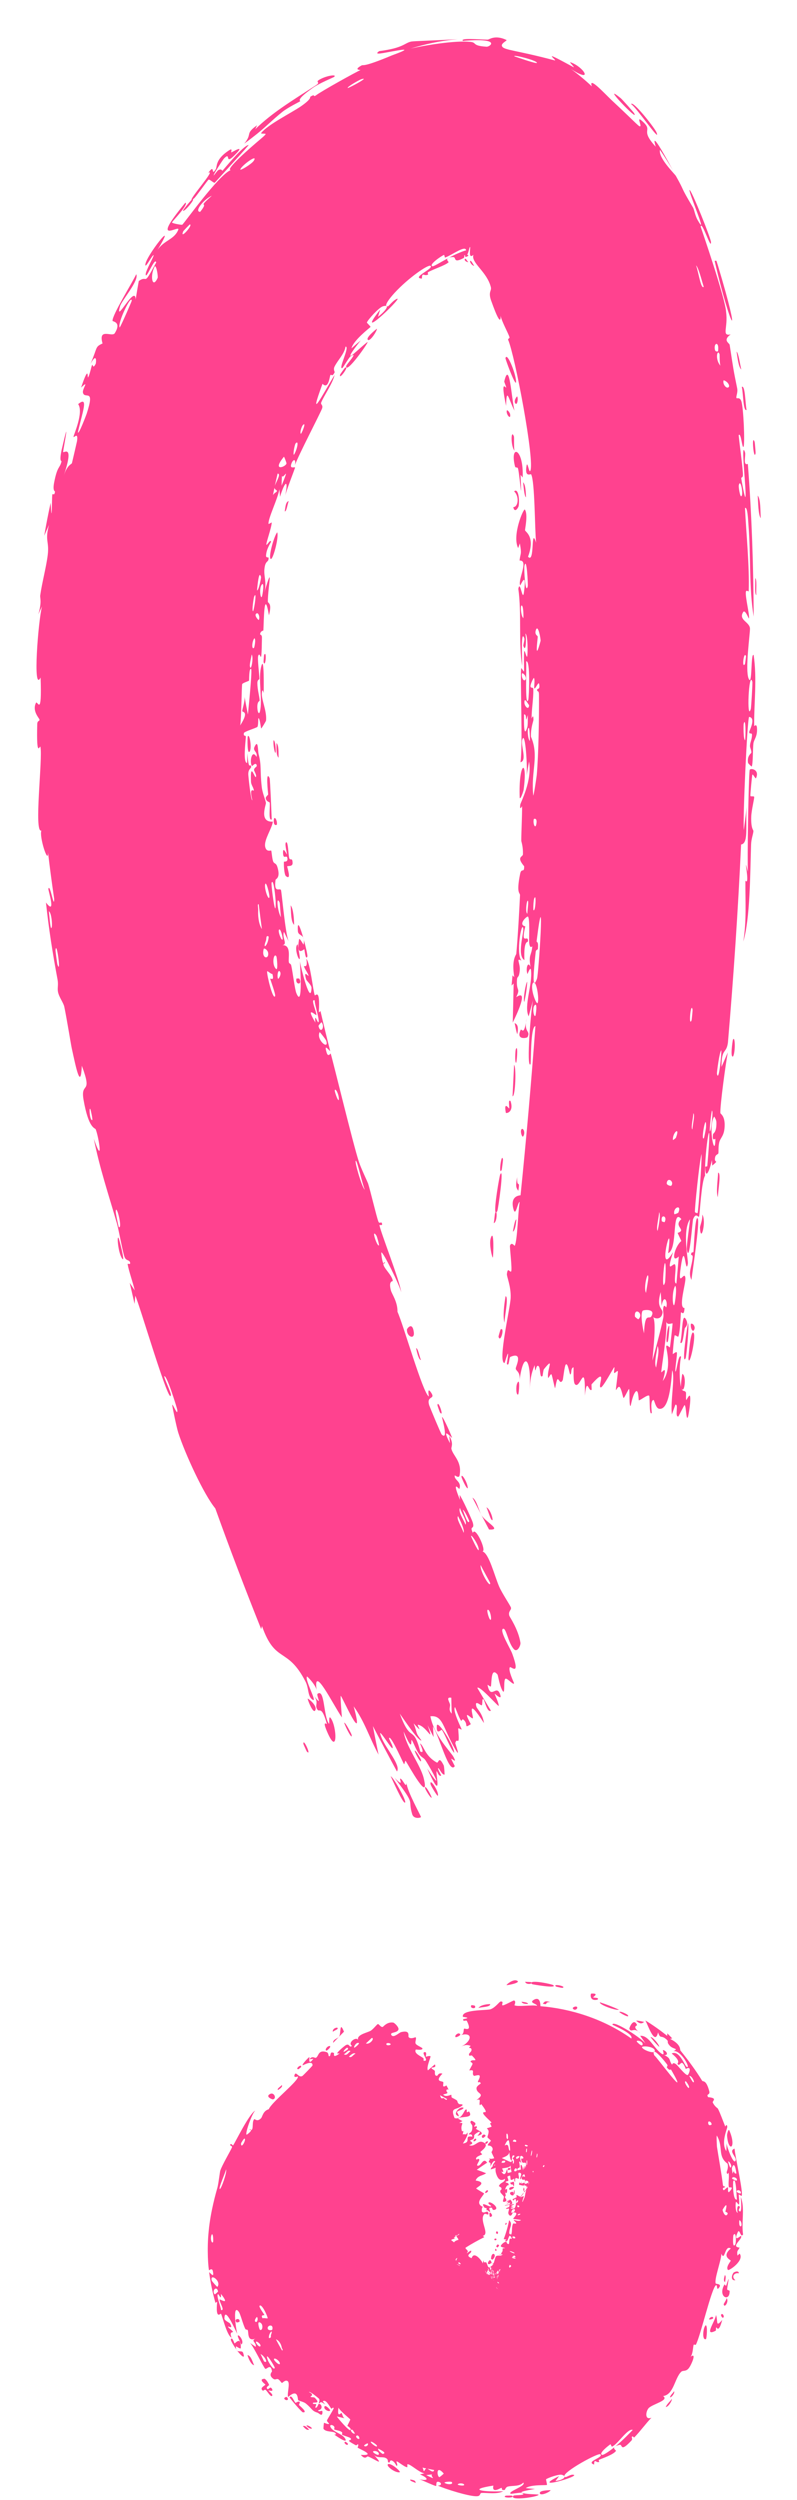 <?xml version="1.0" encoding="UTF-8"?> <svg xmlns="http://www.w3.org/2000/svg" width="15" height="47" viewBox="0 0 15 47" fill="none"><path d="M9.241 28.556C9.222 28.527 9.181 28.392 9.155 28.337C9.244 28.375 9.311 28.662 9.241 28.556ZM2.441 24.116C2.472 24.163 2.504 24.211 2.536 24.259C2.501 24.107 2.428 23.909 2.402 23.766C2.398 23.742 2.462 23.788 2.448 23.733C2.434 23.679 2.374 23.708 2.344 23.631C2.31 23.545 2.238 23.13 2.198 22.991C2.047 22.469 1.871 21.946 1.766 21.408C1.95 21.944 1.86 21.381 1.802 21.232C1.79 21.199 1.67 21.234 1.572 20.673C1.511 20.316 1.753 20.604 1.54 20.035C1.519 20.513 1.429 20.067 1.351 19.709C1.337 19.648 1.256 19.146 1.21 18.926C1.194 18.85 1.11 18.746 1.091 18.645C1.077 18.576 1.102 18.517 1.083 18.414C0.993 17.936 0.917 17.456 0.865 16.966C1.065 17.23 0.905 16.734 0.91 16.71C0.94 16.589 1.019 17.111 1.02 16.901C0.978 16.614 0.938 16.318 0.904 16.027C0.908 16.27 0.734 15.722 0.779 15.614C0.632 15.671 0.807 14.259 0.761 14.041C0.75 13.997 0.683 14.292 0.701 13.611C0.704 13.538 0.748 13.565 0.743 13.527C0.74 13.503 0.6 13.367 0.677 13.213C0.706 13.159 0.791 13.51 0.764 12.737C0.611 13.045 0.721 11.654 0.791 11.4C0.767 11.449 0.744 11.499 0.722 11.549C0.792 11.299 0.75 11.25 0.757 11.193C0.789 10.961 0.874 10.644 0.899 10.428C0.929 10.173 0.84 10.165 0.923 9.867C0.892 9.935 0.861 10.005 0.832 10.072C0.868 9.865 0.908 9.657 0.953 9.452C0.979 9.951 0.976 9.35 0.983 9.311C0.991 9.249 1.02 9.346 1.035 9.243C1.037 9.232 0.989 9.238 1.017 9.081C1.08 8.749 1.125 8.812 1.158 8.673C1.161 8.66 1.109 8.695 1.161 8.452C1.339 7.684 1.188 8.464 1.188 8.495C1.187 8.535 1.41 8.315 1.199 8.946C1.267 8.733 1.347 8.73 1.354 8.706C1.36 8.685 1.446 8.311 1.45 8.291C1.476 8.102 1.383 8.248 1.384 8.21C1.383 8.179 1.58 7.752 1.471 7.597C1.678 7.426 1.547 7.763 1.466 8.127C1.478 8.187 1.622 7.803 1.63 7.781C1.796 7.275 1.594 7.518 1.561 7.382C1.544 7.311 1.693 7.129 1.526 7.286C1.684 6.819 1.639 7.121 1.658 7.094C1.687 7.054 1.72 6.883 1.733 6.863C1.75 6.836 1.743 6.953 1.801 6.84C1.81 6.821 1.829 6.608 1.703 6.842C1.842 6.518 1.785 6.524 1.93 6.457C1.843 6.152 2.111 6.345 2.16 6.264C2.293 6.05 2.12 6.047 2.118 6.032C2.108 5.926 2.489 5.316 2.564 5.155C2.625 5.272 2.287 5.649 2.259 5.76C2.156 6.121 2.55 5.328 2.553 5.632C2.571 5.516 2.591 5.4 2.612 5.283C2.797 5.153 2.678 5.422 2.939 4.935C2.918 4.815 2.745 5.274 2.742 5.159C2.738 5.092 2.903 4.813 2.891 4.798C2.874 4.779 2.741 5.042 2.736 4.984C2.714 4.851 3.385 4.006 2.96 4.705C3.085 4.514 3.278 4.508 3.354 4.322C3.409 4.201 2.793 4.652 3.489 3.81C3.559 3.837 3.238 4.166 3.237 4.181C3.233 4.199 3.415 4.231 3.43 4.225C3.468 4.197 4.11 3.292 4.343 3.197C4.232 3.194 4.698 2.787 4.91 2.609C4.956 2.57 4.988 2.541 4.998 2.525C5.014 2.501 4.897 2.524 4.916 2.5C5.033 2.347 5.481 2.123 5.659 2.002C5.874 1.854 5.83 1.826 5.84 1.819C5.945 1.752 5.881 1.835 5.945 1.794C6.037 1.72 6.708 1.349 6.783 1.318C6.794 1.311 6.636 1.322 6.809 1.228C6.842 1.216 6.84 1.266 7.377 1.041C7.746 0.906 7.617 0.925 7.412 0.961C7.233 0.991 7.011 1.048 7.137 0.961C7.597 0.902 7.607 0.81 7.74 0.781C7.8 0.771 8.148 0.764 8.616 0.736C8.265 0.769 8.011 0.828 7.728 0.913C7.999 0.851 8.562 0.758 8.851 0.787C8.982 0.799 8.873 0.86 9.153 0.878C9.212 0.891 9.471 0.705 8.712 0.769C8.65 0.708 9.011 0.743 9.179 0.745C9.206 0.746 9.313 0.648 9.531 0.751C9.556 0.763 9.411 0.818 9.452 0.875C9.49 0.943 9.717 0.944 10.438 1.135C10.485 1.148 10.349 1.047 10.395 1.058C10.429 1.063 10.757 1.243 10.792 1.262C10.832 1.278 10.694 1.154 10.742 1.172C10.993 1.263 11.178 1.576 10.745 1.297C10.886 1.4 11.018 1.51 11.139 1.624C11.07 1.422 11.368 1.747 11.514 1.886C12.007 2.345 12.037 2.403 12.054 2.367C12.061 2.33 11.988 2.196 12.07 2.262C12.327 2.48 12.017 2.407 12.34 2.757C12.355 2.784 12.171 2.289 12.664 3.201C12.587 3.071 12.518 2.96 12.421 2.817C12.385 2.971 12.705 3.274 12.722 3.31C12.909 3.642 12.778 3.457 13.045 3.905C13.068 3.946 13.081 4.051 13.131 4.139C13.341 4.503 12.961 3.622 12.977 3.572C13.009 3.551 13.4 4.534 13.381 4.555C13.385 4.71 13.206 4.132 13.187 4.261C13.211 4.331 13.65 5.608 13.665 5.859C13.707 6.164 13.574 6.322 13.751 6.287C13.595 6.401 13.727 6.447 13.733 6.483C13.8 6.921 13.8 6.94 13.874 7.299C13.891 7.379 13.848 7.455 13.861 7.483C13.869 7.499 13.921 7.459 13.951 7.539C13.994 7.65 14.022 8.349 13.994 8.397C13.968 8.45 13.947 8.115 13.902 8.181C13.926 8.421 13.964 8.652 13.982 8.9C13.989 9.003 13.948 8.954 13.952 8.999C13.954 9.022 14.015 9.359 14.027 9.344C14.061 9.317 13.929 8.224 14.022 8.505C14.04 8.558 13.977 8.763 14.075 8.721C14.15 9.692 14.18 10.648 14.185 11.592C14.094 11.062 14.134 10.437 14.086 9.862C14.08 9.782 14.07 9.514 14.021 9.551C14.046 10.049 14.106 10.64 14.091 11.115C14.09 11.13 14.042 11.076 14.037 11.133C14.027 11.239 14.113 11.569 14.095 11.627C14.091 11.637 14.024 11.448 13.987 11.507C13.892 11.659 14.114 11.691 14.115 11.82C14.116 11.922 14.021 12.592 14.089 12.755C14.163 12.93 14.125 12.265 14.184 12.314C14.251 12.76 14.189 13.228 14.194 13.649C14.194 13.657 14.241 13.592 14.247 13.687C14.257 13.852 14.191 13.895 14.18 13.975C14.168 14.061 14.173 14.369 14.148 14.41C14.145 14.415 14.081 14.352 14.079 14.342C14.055 14.208 14.14 14.162 14.141 14.15C14.145 14.104 14.113 14.059 14.115 14.017C14.119 13.948 14.149 13.911 14.153 13.821C14.155 13.758 14.097 13.818 14.101 13.758C14.102 13.736 14.234 13.499 14.1 13.477C14.065 13.469 13.978 15.41 13.999 15.605C14.021 15.439 14.042 15.273 14.062 15.107C14.014 15.444 14.107 15.854 13.948 15.876C13.89 17.124 13.806 18.363 13.7 19.601C13.67 19.821 13.578 19.693 13.579 20.057C13.619 19.966 13.658 19.875 13.698 19.784C13.662 19.967 13.549 20.79 13.558 20.925C13.559 20.942 13.649 20.974 13.638 21.18C13.629 21.363 13.557 21.384 13.535 21.482C13.517 21.564 13.526 21.658 13.52 21.682C13.515 21.701 13.473 21.704 13.461 21.748C13.425 21.888 13.554 21.785 13.405 21.913C13.403 21.878 13.401 21.843 13.399 21.808C13.363 21.978 13.279 22.204 13.273 21.95C13.272 21.907 13.309 21.948 13.312 21.915C13.423 20.646 13.251 21.654 13.27 22.101C13.2 22.207 13.171 22.848 13.157 22.869C13.137 22.896 13.1 22.782 13.044 22.921C13.032 22.952 12.974 23.798 12.927 23.486C12.918 23.423 12.979 23.019 12.987 22.92C12.835 23.139 12.959 23.692 12.946 23.758C12.899 24.003 12.89 23.268 12.812 23.826C12.752 24.251 12.883 23.86 12.9 24.028C12.91 24.124 12.76 24.59 12.883 24.59C12.876 24.757 12.823 24.653 12.816 24.673C12.81 24.693 12.806 25.026 12.767 25.127C12.762 25.14 12.704 25.092 12.698 25.104C12.686 25.129 12.659 25.442 12.662 25.454C12.665 25.463 12.73 25.396 12.739 25.428C12.75 25.465 12.698 25.762 12.712 25.783C12.733 25.808 12.765 25.436 12.818 25.506C12.782 25.668 12.785 25.964 12.819 26.082C12.809 26.053 12.829 25.885 12.842 25.827C12.928 25.867 12.879 26.226 12.824 26.094C12.852 26.177 12.879 26.126 12.909 26.175C12.917 26.188 12.904 26.298 12.917 26.321C12.919 26.324 12.969 26.215 12.984 26.241C13.012 26.287 12.959 26.617 12.946 26.642C12.911 26.714 12.919 26.442 12.884 26.414C12.878 26.41 12.773 26.628 12.765 26.63C12.693 26.634 12.779 26.388 12.711 26.408C12.69 26.469 12.667 26.53 12.645 26.59C12.615 26.342 12.709 25.89 12.651 25.76C12.624 26.134 12.57 26.508 12.406 26.484C12.336 26.474 12.317 26.314 12.298 26.318C12.232 26.332 12.271 26.555 12.267 26.562C12.262 26.568 12.258 26.571 12.254 26.57C12.254 26.57 12.254 26.57 12.254 26.57C12.217 26.566 12.233 26.257 12.218 26.239C12.192 26.209 12.05 26.329 12.022 26.325C12.018 26.32 12.018 26.097 11.961 26.164C11.902 26.233 11.875 26.422 11.869 26.428C11.836 26.46 11.855 26.125 11.839 26.112C11.831 26.105 11.754 26.277 11.738 26.28C11.723 26.283 11.708 26.142 11.667 26.082C11.637 26.037 11.594 26.15 11.591 26.129C11.589 26.114 11.633 25.796 11.628 25.779C11.622 25.755 11.569 25.824 11.56 25.811C11.547 25.794 11.576 25.692 11.559 25.704C11.545 25.714 11.345 26.092 11.306 26.083C11.24 26.07 11.45 25.671 11.133 26.025C11.131 26.028 11.137 26.125 11.135 26.127C11.079 26.178 11.045 25.867 11.008 26.236C11.017 25.54 10.919 26.138 10.82 26.021C10.782 25.977 10.8 25.706 10.793 25.704C10.735 25.723 10.766 25.814 10.735 25.839C10.718 25.854 10.692 25.605 10.647 25.654C10.624 25.68 10.597 25.935 10.591 25.945C10.542 26.039 10.52 25.912 10.492 25.93C10.473 25.943 10.451 26.094 10.447 26.097C10.44 26.103 10.399 25.888 10.381 25.841C10.366 25.806 10.321 25.925 10.316 25.901C10.286 25.758 10.449 25.478 10.237 25.74C10.224 25.756 10.214 25.863 10.212 25.866C10.154 25.925 10.176 25.728 10.14 25.687C10.079 25.617 10.08 25.906 10.062 25.664C9.993 25.834 9.982 25.932 9.967 26.136C10.009 25.568 9.856 25.34 9.775 25.971C9.805 25.773 9.701 25.78 9.707 25.721C9.711 25.684 9.851 25.403 9.607 25.508C9.576 25.521 9.588 25.703 9.538 25.64C9.609 25.215 9.502 25.627 9.494 25.625C9.364 25.598 9.605 24.585 9.611 24.399C9.62 24.184 9.535 23.997 9.54 23.951C9.557 23.804 9.597 23.932 9.62 23.901C9.644 23.871 9.59 23.438 9.598 23.417C9.629 23.337 9.683 23.428 9.688 23.419C9.739 23.318 9.75 22.755 9.781 22.596C9.74 22.597 9.703 22.914 9.658 22.709C9.605 22.47 9.788 22.475 9.797 22.47C9.905 21.412 9.999 20.347 10.077 19.29C9.98 19.296 9.998 19.993 9.984 20.008C9.902 20.094 9.994 18.926 10.037 18.784C10.008 18.891 9.979 18.999 9.95 19.107C9.853 18.912 10.026 18.511 9.994 18.239C9.984 18.151 9.93 18.315 9.927 18.311C9.89 18.211 9.934 18.056 9.984 18.177C9.944 17.935 10.003 17.974 10.018 17.791C10.019 17.782 9.97 17.858 9.959 17.712C9.955 17.643 9.975 17.282 9.938 17.232C9.923 17.211 9.738 17.384 9.887 17.415C9.792 17.804 9.948 17.545 9.936 17.697C9.934 17.721 9.854 17.662 9.87 18.049C9.724 17.966 9.863 17.531 9.848 17.454C9.82 17.295 9.705 17.935 9.815 18.06C9.7 17.998 9.796 18.105 9.782 18.248C9.766 18.405 9.736 18.334 9.73 18.419C9.714 18.652 9.803 18.561 9.715 18.747C9.96 18.576 9.723 19.078 9.65 19.224C9.657 18.979 9.662 18.733 9.667 18.489C9.654 18.502 9.641 18.515 9.628 18.528C9.634 18.464 9.64 18.4 9.646 18.336C9.657 18.347 9.668 18.358 9.679 18.369C9.624 18.033 9.714 17.957 9.717 17.93C9.748 17.583 9.77 17.18 9.787 16.83C9.789 16.777 9.712 16.81 9.789 16.428C9.813 16.306 9.868 16.424 9.865 16.285C9.711 16.104 9.839 16.113 9.842 16.061C9.847 15.913 9.811 15.822 9.811 15.808C9.811 15.626 9.827 15.358 9.826 15.156C9.826 15.153 9.774 15.256 9.792 15.126C9.799 15.08 10.02 14.677 9.957 14.316C9.941 14.409 9.925 14.502 9.909 14.595C9.933 14.487 9.889 13.715 9.83 13.903C9.795 14.017 9.927 14.301 9.795 14.33C9.843 14.072 9.786 12.669 9.81 12.563C9.814 12.548 9.858 12.64 9.863 12.619C9.867 12.602 9.853 12.287 9.868 12.241C9.877 12.216 9.906 12.358 9.921 12.346C9.932 12.335 9.941 11.932 9.887 11.911C9.911 12.008 9.898 12.287 9.85 12.142C9.845 12.124 9.877 12.026 9.869 12.004C9.799 11.794 9.829 12.427 9.829 12.519C9.756 12.125 9.82 11.523 9.755 11.069C9.791 10.883 9.835 11.339 9.862 11.129C9.918 10.694 9.796 11.017 9.79 11.004C9.741 10.899 9.96 10.527 9.778 10.538C9.796 10.384 9.823 10.434 9.784 10.215C9.774 10.244 9.763 10.274 9.752 10.304C9.632 10.065 9.856 9.544 9.879 9.58C9.942 9.675 9.878 9.946 9.882 9.969C9.887 10.001 10.08 10.085 9.938 10.466C10.072 10.612 9.983 9.87 10.09 10.203C10.064 9.972 10.068 9.043 9.996 8.917C9.987 8.903 9.872 8.987 9.909 8.759C9.927 8.65 9.958 8.904 9.98 8.852C10.071 8.684 9.691 6.68 9.563 6.387C9.557 6.364 9.596 6.362 9.589 6.34C9.569 6.268 9.442 6.045 9.422 5.935C9.43 6.183 9.278 5.745 9.24 5.642C9.188 5.484 9.253 5.47 9.239 5.402C9.168 5.107 8.859 4.941 8.91 4.79C8.803 4.888 8.86 4.646 8.848 4.644C8.833 4.637 8.825 4.738 8.792 4.79C8.821 4.794 8.832 4.81 8.764 4.832C8.752 4.836 8.76 4.789 8.739 4.798C8.737 4.8 8.745 4.842 8.724 4.852C8.527 4.956 8.589 4.842 8.536 4.833C8.5 4.832 8.473 4.836 8.454 4.842C8.636 4.745 8.758 4.709 8.773 4.706C8.76 4.603 8.516 4.79 8.376 4.843C8.372 4.844 8.362 4.79 8.358 4.792C8.358 4.792 8.358 4.792 8.358 4.792C8.314 4.804 8.053 4.985 8.141 5.006C8.168 5.008 8.288 4.931 8.427 4.857C8.393 4.886 8.449 4.924 8.443 4.93C8.378 4.992 8.154 5.06 8.059 5.116C8.039 5.128 8.062 5.158 8.059 5.16C7.978 5.206 7.946 5.097 7.94 5.238C7.73 5.223 8.176 5.047 8.102 4.997C8.057 4.969 7.688 5.222 7.427 5.505C7.315 5.627 7.248 5.729 7.273 5.753C7.263 5.747 7.242 5.748 7.208 5.758C7.132 5.779 6.926 6.008 6.905 6.062C6.902 6.071 6.98 6.138 6.974 6.146C6.956 6.166 6.65 6.398 6.615 6.549C6.672 6.498 6.73 6.448 6.789 6.4C6.508 6.753 6.582 6.721 6.694 6.618C6.699 6.613 6.707 6.609 6.711 6.604C6.799 6.526 6.91 6.427 6.918 6.431C6.939 6.438 6.506 7.05 6.515 6.882C6.515 6.856 6.758 6.597 6.6 6.697C6.571 6.714 6.456 6.912 6.444 6.919C6.354 6.957 6.593 6.508 6.503 6.516C6.482 6.655 6.362 6.762 6.297 6.891C6.268 6.949 6.303 6.991 6.299 6.998C6.246 7.105 6.237 7.02 6.217 7.054C6.205 7.073 6.183 7.332 6.07 7.215C5.795 7.959 6.054 7.448 6.297 7.048C6.265 7.203 6.096 7.44 6.046 7.565C6.028 7.609 6.088 7.609 6.06 7.684C5.997 7.832 5.626 8.541 5.551 8.743C5.577 8.614 5.51 8.63 5.481 8.727C5.451 8.825 5.551 8.769 5.553 8.79C5.552 8.81 5.373 9.258 5.364 9.338C5.438 8.986 5.36 9.044 5.27 9.34C5.266 9.292 5.262 9.245 5.259 9.197C5.229 9.375 5.05 9.732 5.053 9.845C5.053 9.863 5.114 9.814 5.114 9.824C5.112 9.92 5 10.222 5.014 10.241C5.025 10.256 5.091 10.129 5.101 10.183C5.103 10.194 5.014 10.311 5.007 10.444C5.004 10.493 5.054 10.472 5.055 10.484C5.059 10.588 4.993 10.516 4.976 10.704C4.964 10.84 5.024 10.95 4.976 11.136C5.153 10.534 5.041 11.042 5.041 11.307C5.041 11.349 5.126 11.322 5.062 11.568C4.967 11.02 4.966 11.712 4.957 11.851C4.956 11.859 4.901 11.857 4.895 11.927C4.895 11.932 4.932 11.927 4.93 11.991C4.921 12.609 4.903 12.213 4.86 12.329C4.841 12.38 4.882 12.679 4.882 12.761C4.882 12.779 4.844 12.77 4.844 12.842C4.844 12.971 4.884 13.087 4.887 13.172C4.888 13.182 4.827 13.183 4.847 13.345C4.853 13.39 4.875 13.44 4.892 13.376C4.946 13.163 4.852 12.755 4.919 12.521C4.977 12.307 4.961 12.988 4.964 13.026C4.964 13.04 4.936 12.904 4.928 13.041C4.922 13.159 5.026 13.374 5.007 13.547C5.005 13.56 4.92 13.701 4.915 13.695C4.91 13.689 4.887 13.475 4.862 13.506C4.859 13.51 4.862 13.647 4.844 13.665C4.821 13.687 4.595 13.752 4.59 13.782C4.578 13.859 4.629 13.808 4.627 13.857C4.621 13.963 4.571 14.338 4.651 14.344C4.652 14.284 4.654 14.223 4.656 14.161C4.68 14.499 4.707 14.352 4.724 14.399C4.743 14.45 4.673 14.439 4.673 14.553C4.672 14.577 4.72 15.055 4.75 15.044C4.683 14.782 4.776 14.875 4.777 14.862C4.779 14.816 4.727 14.76 4.724 14.698C4.704 14.263 4.807 14.696 4.82 14.592C4.824 14.557 4.779 14.489 4.781 14.474C4.785 14.425 4.838 14.422 4.832 14.39C4.818 14.315 4.747 14.407 4.743 14.401C4.691 14.337 4.738 14.068 4.828 14.23C4.853 14.129 4.753 14.122 4.79 14.041C4.863 13.882 4.851 14.117 4.868 14.18C4.926 14.404 4.89 14.47 4.926 14.791C4.938 14.907 4.998 15.04 5.005 15.094C5.009 15.129 4.869 15.462 5.135 15.446C5.121 15.572 4.967 15.785 4.99 15.914C5.011 16.029 5.1 15.981 5.105 15.991C5.112 16.007 5.122 16.148 5.141 16.194C5.163 16.247 5.195 16.215 5.221 16.3C5.285 16.511 5.189 16.519 5.186 16.542C5.15 16.812 5.27 16.679 5.289 16.735C5.304 16.787 5.369 17.548 5.433 17.7C5.403 17.639 5.373 17.578 5.344 17.517C5.304 17.642 5.421 17.748 5.316 17.769C5.491 17.762 5.419 18.021 5.437 18.092C5.444 18.12 5.473 18.113 5.481 18.148C5.511 18.284 5.548 18.599 5.578 18.671C5.706 18.981 5.647 18.136 5.644 18.071C5.664 18.201 5.849 18.926 5.863 18.573C5.865 18.518 5.771 18.441 5.762 18.413C5.705 18.219 5.803 18.361 5.806 18.344C5.812 18.316 5.721 18.199 5.722 18.163C5.723 18.151 5.798 18.214 5.765 18.024C5.841 18.107 5.894 18.643 5.924 18.71C5.934 18.734 6.029 18.552 6 19.032C6.011 19.024 6.021 19.016 6.032 19.008C6.09 19.259 6.151 19.509 6.215 19.76C6.181 19.739 6.094 19.61 6.147 19.786C6.177 19.887 6.22 19.797 6.224 19.806C6.255 19.895 6.649 21.524 6.753 21.835C6.785 21.942 6.92 22.225 6.927 22.247C6.971 22.382 7.085 22.87 7.121 22.963C7.144 23.021 7.176 22.949 7.19 23.003C7.203 23.053 7.14 23.017 7.142 23.032C7.161 23.161 7.52 24.061 7.552 24.295C7.519 24.155 7.206 23.522 7.177 23.545C7.173 23.549 7.19 23.724 7.218 23.752C7.195 23.821 7.383 23.969 7.392 24.08C7.394 24.093 7.307 24.069 7.357 24.259C7.374 24.325 7.485 24.473 7.481 24.661C7.589 24.892 7.959 26.192 8.07 26.252C8.075 26.253 8.033 26.064 8.109 26.173C8.211 26.319 8.019 26.226 8.078 26.418C8.087 26.447 8.299 26.957 8.314 26.969C8.451 27.094 8.308 26.635 8.32 26.638C8.348 26.646 8.506 27.009 8.508 27.029C8.508 27.045 8.286 26.779 8.469 27.132C8.465 27.085 8.46 27.038 8.456 26.991C8.548 27.155 8.484 27.199 8.497 27.243C8.535 27.379 8.697 27.476 8.65 27.735C8.637 27.803 8.562 27.729 8.559 27.738C8.539 27.822 8.698 27.853 8.645 27.991C8.642 28.001 8.49 27.792 8.658 28.198C8.655 28.166 8.652 28.135 8.65 28.103C8.693 28.153 8.875 28.555 8.894 28.61C8.947 28.774 8.825 28.663 8.9 28.818C8.943 28.677 9.166 29.162 9.079 29.166C9.203 29.196 9.308 29.629 9.395 29.828C9.449 29.952 9.603 30.18 9.616 30.22C9.631 30.269 9.561 30.284 9.585 30.374C9.592 30.398 9.756 30.63 9.795 30.882C9.803 30.93 9.738 31.071 9.674 31.005C9.563 30.892 9.527 30.588 9.465 30.621C9.399 30.658 9.605 30.991 9.64 31.086C9.803 31.53 9.613 31.32 9.597 31.342C9.556 31.394 9.673 31.63 9.674 31.642C9.673 31.694 9.548 31.545 9.515 31.558C9.471 31.576 9.508 31.843 9.468 31.798C9.411 31.732 9.372 31.491 9.364 31.481C9.241 31.331 9.255 31.609 9.24 31.699C9.235 31.726 9.172 31.658 9.176 31.677C9.235 31.963 9.338 31.664 9.408 31.839C9.469 31.995 9.311 31.834 9.31 31.841C9.31 31.851 9.394 32.031 9.386 32.069C9.382 32.092 9.026 31.68 8.983 31.73C9.066 31.871 9.154 32.019 9.239 32.159C9.172 32.207 9.12 31.967 9.101 31.948C9.064 31.91 9.089 32.053 9.064 32.059C9.048 32.064 8.924 31.942 8.967 32.086C8.982 32.135 9.08 32.205 9.109 32.393C8.76 31.856 8.916 32.271 8.899 32.301C8.881 32.331 8.685 32.086 8.861 32.413C8.727 32.498 8.813 32.429 8.741 32.346C8.653 32.244 8.74 32.539 8.564 32.092C8.51 32.15 8.685 32.491 8.688 32.511C8.691 32.529 8.621 32.469 8.624 32.502C8.655 32.882 8.604 32.635 8.569 32.767C8.565 32.778 8.688 33.095 8.56 32.871C8.331 32.47 8.336 32.239 8.1 32.265C8.171 32.632 8.483 32.932 8.535 33.029C8.614 33.175 8.495 33.043 8.493 33.067C8.493 33.075 8.561 33.2 8.559 33.203C8.451 33.367 8.275 32.651 8.148 32.457C8.152 32.524 8.157 32.59 8.161 32.656C8.123 32.582 8.085 32.508 8.048 32.433C8.178 32.813 8.037 32.455 7.869 32.424C7.831 32.417 7.995 32.633 7.785 32.398C7.865 32.608 7.809 32.556 7.932 32.719C7.881 32.74 7.624 32.357 7.525 32.216C7.738 32.797 7.769 32.399 7.91 32.927C8.016 32.986 7.89 32.763 7.909 32.776C7.979 32.826 7.999 33.011 8.22 33.134C8.257 33.155 8.253 32.989 8.351 33.188C8.361 33.21 8.37 33.362 8.366 33.362C8.314 33.368 8.267 33.236 8.247 33.24C8.228 33.244 8.308 33.377 8.304 33.379C8.252 33.411 8.224 33.275 8.217 33.301C8.199 33.357 8.338 33.912 8.04 33.246C8.377 33.756 8.132 33.282 8.006 33.09C7.974 33.041 7.936 33.044 7.887 32.975C7.825 32.886 7.784 32.764 7.753 32.716C7.719 32.664 7.796 33.015 7.597 32.551C7.636 32.825 7.909 33.169 7.974 33.426C8.099 33.934 7.68 33.173 7.636 33.105C7.622 33.086 7.614 33.178 7.604 33.165C7.589 33.146 7.393 32.7 7.336 32.671C7.278 32.645 7.417 32.833 7.386 32.865C7.364 32.885 7.063 32.38 7.183 32.671C7.269 32.88 7.55 33.19 7.471 33.303C7.321 33.027 7.162 32.725 7.018 32.449C7.051 32.626 7.087 32.804 7.125 32.987C6.946 32.656 6.867 32.37 6.656 32.078C6.88 32.897 6.431 31.879 6.414 31.881C6.401 31.88 6.431 32.229 6.435 32.287C6.264 32.039 5.883 31.256 5.961 31.785C5.953 31.686 5.783 31.512 5.778 31.517C5.73 31.572 5.975 32.005 5.888 31.956C5.786 31.9 5.817 31.742 5.75 31.613C5.408 30.948 5.182 31.284 4.931 30.569C4.926 30.588 4.921 30.607 4.915 30.625C4.616 29.88 4.325 29.117 4.052 28.357C3.839 28.101 3.483 27.331 3.355 26.934C3.328 26.854 3.243 26.448 3.242 26.416C3.241 26.357 3.351 26.65 3.337 26.505C3.333 26.475 3.129 25.812 3.09 25.877C3.109 25.953 3.216 26.174 3.216 26.216C3.208 26.516 2.606 24.454 2.546 24.36C2.541 24.411 2.537 24.462 2.533 24.513C2.502 24.381 2.471 24.248 2.441 24.116ZM8.891 28.154C8.975 28.201 9.007 28.392 9.065 28.488C9.146 28.619 9.457 28.768 9.204 28.754C9.099 28.556 8.995 28.357 8.891 28.154ZM7.788 25.043C7.809 25.196 7.65 25.127 7.659 24.993C7.66 24.978 7.761 24.837 7.788 25.043ZM8.28 26.553C8.276 26.548 8.233 26.424 8.233 26.419C8.239 26.291 8.37 26.663 8.28 26.553ZM5.994 19.289C6.034 19.448 6.121 19.307 6.053 19.218C6.049 19.213 5.991 19.279 5.994 19.289ZM6.016 19.404C5.943 19.551 6.204 19.755 6.138 19.561C6.132 19.542 6.019 19.397 6.016 19.404ZM7.923 25.568C7.88 25.566 7.845 25.413 7.831 25.346C7.866 25.336 7.896 25.509 7.923 25.568ZM6.697 21.821C6.665 21.823 6.816 22.34 6.866 22.364C6.825 22.287 6.725 21.819 6.697 21.821ZM6.3 20.501C6.298 20.516 6.351 20.693 6.376 20.681C6.389 20.585 6.308 20.436 6.3 20.501ZM5.728 17.846C5.72 17.837 5.571 18.003 5.628 17.662C5.637 17.613 5.711 17.772 5.714 17.755C5.72 17.718 5.721 17.689 5.718 17.667C5.758 17.813 5.793 17.966 5.785 17.983C5.749 18.063 5.732 17.849 5.728 17.846ZM5.381 16.47C5.348 16.443 5.338 16.246 5.344 16.2C5.346 16.192 5.424 16.216 5.408 16.129C5.394 16.059 5.331 16.174 5.327 16.034C5.322 15.893 5.399 16.073 5.401 16.061C5.404 16.044 5.345 15.832 5.39 15.834C5.423 15.835 5.428 16.068 5.442 16.125C5.46 16.196 5.504 16.102 5.507 16.224C5.509 16.301 5.408 16.271 5.405 16.288C5.403 16.302 5.494 16.562 5.381 16.47C5.381 16.47 5.381 16.47 5.381 16.47ZM5.707 17.627C5.712 17.638 5.716 17.651 5.718 17.667C5.714 17.653 5.711 17.64 5.707 17.627ZM8.685 27.764C8.683 27.681 8.805 27.878 8.804 27.978C8.775 27.991 8.685 27.777 8.685 27.764ZM5.606 17.502C5.593 17.278 5.652 17.435 5.707 17.627C5.678 17.568 5.61 17.578 5.606 17.502ZM7.218 23.752C7.222 23.74 7.231 23.731 7.248 23.724C7.237 23.755 7.227 23.76 7.218 23.752ZM7.086 23.231C6.978 23.072 7.092 23.428 7.13 23.414C7.144 23.408 7.091 23.238 7.086 23.231ZM5.955 19.083C5.953 19.1 5.732 18.884 5.936 19.223C5.913 19.024 5.976 19.225 5.99 19.219C6.029 19.202 5.919 18.883 5.923 18.807C5.836 18.766 5.961 19.026 5.955 19.082C5.955 19.083 5.955 19.083 5.955 19.083ZM5.204 13.969C5.25 14.011 5.241 14.15 5.243 14.244C5.196 14.203 5.204 14.062 5.204 13.969ZM9.781 14.999C9.756 14.318 9.939 14.234 9.854 14.854C9.852 14.866 9.798 15.041 9.781 14.999ZM9.676 9.238C9.749 9.167 9.783 9.374 9.762 9.511C9.757 9.541 9.687 9.658 9.66 9.534C9.757 9.532 9.775 9.326 9.676 9.238ZM5.535 17.386C5.472 17.33 5.478 17.127 5.47 17.02C5.522 17.078 5.536 17.291 5.535 17.386ZM9.897 12.764C9.902 12.693 9.832 12.646 9.827 12.658C9.801 12.713 9.858 12.846 9.897 12.764ZM5.638 18.029C5.609 18.044 5.531 17.785 5.605 17.753C5.609 17.81 5.656 18.019 5.638 18.029ZM5.187 14.147C5.172 14.188 5.135 13.979 5.149 13.916C5.183 13.92 5.196 14.12 5.187 14.147ZM9.85 11.62C9.854 11.557 9.85 11.4 9.822 11.384C9.786 11.364 9.806 11.592 9.85 11.62ZM9.275 23.641C9.262 23.648 9.201 23.387 9.236 23.276C9.304 23.067 9.286 23.634 9.275 23.641ZM9.935 13.443C9.868 13.644 9.933 13.421 9.863 13.43C9.861 13.564 9.855 13.902 9.924 13.671C9.938 13.625 9.93 13.506 9.935 13.443ZM9.958 13.256C9.936 13.234 9.864 13.088 9.87 13.214C9.872 13.273 9.951 13.368 9.958 13.256ZM9.413 22.082C9.494 21.902 9.374 22.746 9.36 22.767C9.353 22.779 9.346 22.787 9.341 22.791C9.357 22.824 9.344 22.982 9.293 22.995C9.302 22.948 9.312 22.819 9.319 22.804C9.322 22.798 9.325 22.793 9.327 22.79C9.291 22.731 9.399 22.115 9.413 22.082ZM9.608 20.697C9.68 20.914 9.523 20.937 9.52 20.919C9.477 20.686 9.577 20.844 9.583 20.838C9.593 20.823 9.555 20.656 9.608 20.698C9.608 20.697 9.608 20.697 9.608 20.697ZM9.467 21.801C9.468 21.81 9.446 21.984 9.443 21.991C9.377 22.129 9.439 21.636 9.467 21.801ZM5.152 15.43C5.156 15.31 5.224 15.421 5.211 15.502C5.21 15.509 5.149 15.537 5.152 15.43ZM9.943 13.156C9.954 13.125 9.988 12.388 9.902 12.435C9.915 12.494 9.875 13.335 9.943 13.156ZM9.601 7.787C9.62 7.906 9.52 7.79 9.538 7.719C9.545 7.693 9.596 7.756 9.601 7.787ZM5.633 18.398C5.702 18.519 5.551 18.521 5.579 18.398C5.58 18.393 5.631 18.393 5.633 18.398ZM9.691 8.762C9.59 8.346 9.86 8.415 9.837 8.976C9.824 8.96 9.81 8.944 9.797 8.927C9.827 9.58 9.785 8.97 9.752 8.819C9.74 8.76 9.703 8.815 9.691 8.762C9.691 8.762 9.691 8.762 9.691 8.762ZM9.491 7.168C9.59 6.755 9.626 7.491 9.683 7.72C9.573 7.516 9.534 7.248 9.525 7.63C9.412 7.096 9.523 7.309 9.526 7.285C9.527 7.259 9.487 7.185 9.491 7.168ZM9.672 8.203C9.68 8.225 9.668 8.408 9.683 8.473C9.61 8.388 9.614 8.054 9.672 8.203ZM9.685 19.233C9.733 19.252 9.765 19.294 9.736 19.443C9.715 19.395 9.701 19.297 9.685 19.233ZM8.711 28.385C8.747 28.481 8.81 28.675 8.832 28.598C8.834 28.59 8.737 28.375 8.711 28.385ZM9.933 11.02C9.939 10.996 9.914 10.445 9.87 10.638C9.858 10.695 9.889 11.201 9.933 11.02ZM9.973 13.929C9.974 13.881 9.966 13.69 9.955 13.685C9.915 13.672 9.935 13.908 9.973 13.929ZM8.866 28.878C8.867 28.893 9.001 29.18 9.009 29.139C9.023 29.061 8.863 28.828 8.866 28.878ZM5.001 15.006C4.997 14.981 5.047 14.943 5.047 14.935C5.045 14.914 4.995 14.458 5.074 14.628C5.085 14.655 5.111 15.32 5.114 15.404C5.045 15.444 5.088 15.158 5.075 15.088C5.073 15.076 5.012 15.073 5.001 15.006C5.001 15.006 5.001 15.006 5.001 15.006ZM9.675 20.02C9.72 20.046 9.701 20.62 9.646 20.609C9.656 20.413 9.666 20.217 9.675 20.02ZM9.706 19.732C9.748 19.613 9.736 19.898 9.715 19.981C9.684 19.979 9.7 19.75 9.706 19.732ZM10.147 12.857C10.135 12.801 10.069 12.976 10.056 12.937C10.047 12.912 10.072 12.785 10.05 12.745C10.043 12.734 9.981 12.863 9.984 12.9C9.988 12.953 10.038 12.902 10.038 12.96C10.04 13.151 10.005 13.327 10.005 13.504C10.005 13.521 10.041 13.395 10.04 13.533C10.04 13.555 9.987 13.682 9.993 13.849C10.152 14.218 9.989 14.489 10.036 14.957C10.051 14.939 10.1 14.591 10.102 14.57C10.137 14.176 10.146 13.483 10.144 13.069C10.144 12.964 10.11 13.016 10.108 12.97C10.107 12.935 10.171 12.977 10.147 12.857ZM8.657 28.348C8.618 28.418 8.721 28.561 8.761 28.662C8.799 28.605 8.686 28.453 8.657 28.348ZM9.925 17.176C9.925 17.12 9.953 16.949 9.935 16.934C9.911 16.915 9.883 17.162 9.925 17.176ZM4.96 12.446C4.959 12.441 4.968 12.318 4.97 12.313C5.026 12.206 4.999 12.574 4.96 12.446ZM5.359 9.612C5.373 9.525 5.377 9.434 5.434 9.42C5.412 9.471 5.391 9.63 5.359 9.612ZM6.929 6.392C6.867 6.36 7.058 6.207 7.093 6.179C7.103 6.212 6.973 6.413 6.929 6.392ZM9.898 19.226C9.88 19.413 9.985 19.381 9.929 19.496C9.92 19.515 9.704 19.561 9.799 19.362C9.816 19.326 9.855 19.475 9.898 19.226ZM9.844 9.067C9.893 9.108 9.895 9.251 9.9 9.349C9.865 9.33 9.855 9.134 9.844 9.067ZM9.047 29.421C9.024 29.526 9.228 29.868 9.226 29.762C9.224 29.746 9.067 29.474 9.047 29.421ZM5.263 16.967C5.191 16.815 5.225 17.148 5.289 17.244C5.279 17.198 5.268 16.977 5.263 16.967ZM6.402 7.041C6.403 7.034 6.485 6.92 6.491 6.916C6.597 6.85 6.367 7.172 6.402 7.041ZM5.089 10.501C5.057 10.436 5.159 10.077 5.217 10.007C5.256 10.094 5.126 10.577 5.089 10.501ZM9.923 18.456C9.916 18.589 9.895 18.715 9.869 18.835C9.837 18.807 9.897 18.468 9.923 18.456ZM6.694 6.618C6.699 6.613 6.707 6.609 6.711 6.604C6.706 6.609 6.7 6.614 6.694 6.618ZM10.096 15.481C10.113 15.37 10.05 15.391 10.047 15.398C10.024 15.481 10.077 15.607 10.096 15.481ZM8.62 28.501C8.583 28.558 8.695 28.712 8.724 28.814C8.753 28.768 8.659 28.578 8.62 28.501ZM9.513 6.734C9.544 6.594 9.733 7.088 9.711 7.195C9.678 7.213 9.511 6.749 9.513 6.734ZM5.257 17.473C5.215 17.491 5.306 17.71 5.319 17.658C5.326 17.625 5.283 17.462 5.257 17.473ZM9.735 7.454C9.757 7.5 9.734 7.622 9.701 7.587C9.658 7.541 9.729 7.442 9.735 7.454ZM10.174 12.05C10.181 12.026 10.127 11.717 10.085 11.846C10.056 11.935 10.12 11.948 10.121 11.969C10.122 11.992 10.053 12.497 10.174 12.05ZM8.751 4.864C8.773 4.86 8.784 4.897 8.814 4.929C8.777 4.928 8.728 4.892 8.751 4.864ZM5.112 16.593C5.096 16.622 5.198 17.377 5.188 16.941C5.187 16.915 5.154 16.502 5.112 16.593ZM9.898 19.226C9.9 19.203 9.904 19.176 9.911 19.145C9.907 19.176 9.902 19.203 9.898 19.226ZM10.039 17.107C10.069 17.151 10.089 16.935 10.075 16.871C10.036 16.849 10.035 17.1 10.039 17.107ZM8.85 4.902C8.88 4.908 8.897 4.961 8.924 4.995C8.894 5.003 8.832 4.927 8.85 4.902ZM7.115 5.955C7.206 5.887 7.301 5.785 7.278 5.756C7.284 5.759 7.292 5.76 7.303 5.758C7.313 5.756 7.392 5.66 7.44 5.634C7.71 5.464 6.606 6.525 7.156 5.818C7.141 5.864 7.128 5.91 7.115 5.955ZM4.927 10.99C4.872 11.057 4.904 11.269 4.928 11.218C4.944 11.182 4.981 10.924 4.927 10.99ZM5.564 8.335C5.548 8.352 5.51 8.538 5.531 8.551C5.591 8.459 5.633 8.262 5.564 8.335ZM4.811 11.55C4.8 11.595 4.867 11.661 4.87 11.655C4.901 11.611 4.858 11.477 4.811 11.55ZM10.12 18.852C10.146 18.779 10.11 18.534 10.066 18.479C10.076 18.469 10.09 18.444 10.107 18.397C10.107 18.397 10.107 18.397 10.107 18.397C10.135 18.333 10.264 16.387 10.1 17.688C10.094 17.728 10.14 17.675 10.123 17.841C10.122 17.852 10.087 17.855 10.083 17.889C10.075 17.967 10.026 18.382 10.049 18.467C10.042 18.467 10.036 18.472 10.029 18.483C9.972 18.583 10.1 18.91 10.12 18.852ZM5.702 7.99C5.675 8.019 5.639 8.133 5.663 8.157C5.699 8.108 5.765 7.923 5.702 7.99ZM4.989 16.633C4.976 16.723 5.055 16.937 5.07 16.867C5.079 16.824 5.004 16.529 4.989 16.633ZM5.3 9.13C5.469 8.707 5.329 9.025 5.306 8.945C5.303 9.006 5.301 9.068 5.3 9.13ZM9.806 21.252C9.824 21.169 9.904 21.276 9.847 21.363C9.829 21.39 9.796 21.298 9.806 21.252ZM9.421 24.993C9.508 24.934 9.419 25.267 9.382 25.128C9.381 25.122 9.417 24.998 9.421 24.993ZM9.755 22.386C9.707 22.324 9.704 22.285 9.734 22.128C9.725 22.365 9.795 22.151 9.755 22.386ZM7.273 5.753C7.275 5.754 7.277 5.755 7.278 5.756C7.276 5.755 7.274 5.754 7.273 5.753ZM4.789 11.998C4.739 12.055 4.733 12.226 4.782 12.177C4.786 12.173 4.821 12.025 4.789 11.998ZM10.066 18.479C10.057 18.487 10.052 18.482 10.049 18.467C10.055 18.467 10.06 18.471 10.066 18.479ZM4.837 11.099C4.869 11.108 4.916 10.861 4.913 10.851C4.875 10.7 4.847 10.994 4.837 11.099ZM5.233 18.401C5.239 18.413 5.309 18.309 5.265 18.261C5.231 18.224 5.21 18.352 5.233 18.401ZM9.719 22.926C9.71 23.014 9.696 23.136 9.652 23.154C9.665 23.097 9.689 22.921 9.719 22.926ZM9.495 24.867C9.459 24.758 9.489 24.521 9.515 24.368C9.58 24.374 9.492 24.769 9.495 24.867ZM10.079 19.09C10.082 19.083 10.117 18.863 10.072 18.89C10.005 18.93 10.051 19.151 10.079 19.09ZM5.203 17.982C5.156 17.892 5.105 18.127 5.194 18.214C5.239 18.259 5.21 17.997 5.203 17.982ZM4.703 12.525C4.723 12.646 4.779 12.351 4.736 12.305C4.73 12.362 4.695 12.482 4.703 12.525ZM5.343 8.587C5.102 8.882 5.392 8.774 5.392 8.709C5.392 8.7 5.349 8.58 5.343 8.587ZM9.223 30.446C9.263 30.491 9.234 30.27 9.183 30.262C9.151 30.258 9.197 30.418 9.223 30.446ZM8.454 4.842C8.445 4.847 8.436 4.852 8.427 4.857C8.433 4.851 8.442 4.846 8.454 4.842ZM4.52 13.638C4.699 13.361 4.559 13.393 4.559 13.369C4.561 13.319 4.61 13.197 4.603 13.101C4.623 13.212 4.644 13.324 4.666 13.433C4.674 13.346 4.752 12.589 4.726 12.576C4.684 12.552 4.691 12.788 4.687 12.795C4.682 12.805 4.563 12.839 4.558 12.862C4.547 12.897 4.544 13.536 4.52 13.638ZM5.137 9.309C5.166 9.257 5.215 9.254 5.212 9.226C5.211 9.216 5.168 9.202 5.166 9.169C5.156 9.216 5.146 9.262 5.137 9.309ZM4.701 14.125C4.649 14.206 4.656 13.855 4.663 13.844C4.698 13.783 4.742 14.059 4.701 14.125ZM4.782 11.22C4.777 11.232 4.733 11.489 4.764 11.491C4.792 11.423 4.838 11.081 4.782 11.22ZM5.173 9.131C5.202 9.05 5.295 8.906 5.225 8.903C5.225 8.904 5.225 8.904 5.225 8.904C5.207 8.979 5.189 9.057 5.173 9.131ZM5.006 17.682C4.931 17.877 5.049 17.77 5.057 17.608C5.002 17.569 5.018 17.65 5.006 17.682ZM5.028 18.261C5.017 18.314 5.137 18.814 5.178 18.726C5.192 18.695 5.085 18.415 5.087 18.401C5.089 18.38 5.168 18.46 5.126 18.308C5.107 18.321 5.031 18.243 5.028 18.261ZM4.963 17.84C4.914 18.029 5.069 18.042 5.046 17.91C5.037 17.859 4.971 17.813 4.963 17.84ZM4.859 17.122C4.855 17.188 4.86 17.359 4.929 17.466C4.908 17.311 4.888 17.156 4.869 17C4.838 16.986 4.863 17.065 4.859 17.122C4.859 17.122 4.859 17.122 4.859 17.122ZM9.733 26.007C9.795 25.87 9.766 26.2 9.754 26.212C9.714 26.248 9.706 26.068 9.733 26.007ZM8.471 32.051C8.474 32.096 8.435 32.145 8.502 32.215C8.499 32.114 8.495 32.012 8.494 31.916C8.379 31.895 8.468 32.003 8.471 32.051ZM8.315 32.519C8.307 32.508 8.208 32.636 8.221 32.443C8.23 32.315 8.557 32.831 8.548 32.953C8.467 32.861 8.381 32.611 8.315 32.519ZM8.239 33.76C8.232 33.773 8.109 33.573 8.104 33.545C8.077 33.398 8.276 33.699 8.239 33.76ZM7.922 33.081C7.945 33.19 7.822 32.985 7.804 32.912C7.825 32.894 7.918 33.065 7.922 33.081ZM12.015 24.801C12.128 24.694 11.93 24.562 11.95 24.75C11.951 24.759 12.01 24.805 12.015 24.801ZM8.003 33.625C7.978 33.514 8.106 33.724 8.125 33.794C8.104 33.813 8.007 33.642 8.003 33.625ZM12.259 24.746C12.349 24.596 12.105 24.623 12.094 24.642C12.046 24.719 12.105 25.007 12.121 25.066C12.137 24.648 12.217 24.816 12.259 24.746ZM12.202 24.01C12.194 23.863 12.103 24.227 12.16 24.304C12.166 24.233 12.205 24.052 12.202 24.01ZM12.377 23.139C12.394 23.062 12.439 22.832 12.405 22.789C12.403 22.876 12.342 23.102 12.377 23.139ZM12.508 22.975C12.571 22.858 12.427 22.813 12.456 22.958C12.457 22.964 12.504 22.979 12.508 22.975ZM12.632 22.292C12.699 22.218 12.565 22.113 12.548 22.242C12.543 22.28 12.625 22.3 12.632 22.292ZM12.539 24.578C12.577 24.468 12.492 24.311 12.452 24.55C12.447 24.464 12.441 24.377 12.435 24.29C12.341 24.6 12.485 24.593 12.468 24.687C12.444 24.816 12.328 24.791 12.294 24.761C12.353 24.877 12.298 25.326 12.279 25.579C12.338 25.361 12.437 25 12.483 24.774C12.497 24.71 12.472 24.643 12.483 24.588C12.499 24.502 12.536 24.584 12.539 24.579C12.539 24.579 12.539 24.579 12.539 24.578ZM12.721 21.389C12.809 21.16 12.652 21.294 12.665 21.431C12.667 21.437 12.719 21.395 12.721 21.389ZM7.758 34.107C7.665 33.797 7.843 33.971 7.427 33.422C7.631 33.634 7.488 33.406 7.544 33.44C7.589 33.468 7.646 33.628 7.651 33.516C7.656 33.661 7.921 34.135 7.923 34.158C7.923 34.158 7.923 34.158 7.923 34.158C7.924 34.173 7.788 34.205 7.758 34.107ZM12.753 23.178C12.936 23.119 12.662 23.058 12.824 22.919C12.635 22.692 12.763 23.486 12.575 23.558C12.687 22.726 12.337 24.095 12.668 23.537C12.517 24.014 12.683 23.701 12.708 23.78C12.735 23.865 12.665 24.134 12.731 24.128C12.731 24.127 12.731 24.127 12.731 24.127C12.746 23.959 12.761 23.791 12.775 23.621C12.616 23.77 12.697 23.431 12.823 23.33C12.8 23.279 12.777 23.229 12.753 23.178ZM12.516 24.11C12.521 24.095 12.543 23.727 12.512 23.747C12.489 23.795 12.45 24.313 12.516 24.11ZM12.349 25.709C12.367 25.572 12.419 25.384 12.376 25.305C12.359 25.435 12.306 25.627 12.349 25.709ZM13.035 18.982C13.003 18.812 12.954 19.326 13.016 19.18C13.019 19.173 13.037 18.99 13.035 18.982ZM12.767 22.797C12.838 22.632 12.66 22.695 12.691 22.825C12.693 22.833 12.764 22.804 12.767 22.797ZM7.621 33.888C7.579 33.901 7.386 33.458 7.353 33.392C7.405 33.41 7.67 33.881 7.621 33.888ZM12.474 25.962C12.658 25.716 12.53 25.346 12.539 25.308C12.548 25.27 12.605 25.338 12.608 25.33C12.614 25.311 12.66 24.901 12.658 24.88C12.656 24.865 12.555 24.928 12.537 24.84C12.569 25.017 12.442 25.746 12.446 25.794C12.45 25.825 12.576 25.609 12.474 25.961C12.474 25.961 12.474 25.962 12.474 25.962ZM12.571 25.215C12.52 25.311 12.551 25.025 12.574 24.957C12.625 24.806 12.578 25.203 12.571 25.215ZM12.692 24.526C12.704 24.495 12.747 24.202 12.707 24.172C12.635 24.305 12.663 24.597 12.692 24.526ZM13.032 21.231C13.034 21.154 13.085 20.946 13.049 20.93C13.048 21.008 12.996 21.216 13.032 21.231ZM6.616 32.608C6.644 32.738 6.502 32.473 6.478 32.386C6.499 32.371 6.614 32.597 6.616 32.608ZM13.129 22.805C13.146 22.757 13.21 21.829 13.204 21.694C13.164 21.822 13.071 22.738 13.079 22.785C13.082 22.797 13.126 22.811 13.129 22.805ZM12.918 24.818C12.963 24.911 12.89 24.959 12.888 24.97C12.866 25.075 12.851 25.294 12.804 25.24C12.849 25.058 12.83 24.633 12.918 24.818ZM13.288 21.188C13.296 20.871 13.183 21.471 13.248 21.396C13.252 21.392 13.288 21.221 13.288 21.188ZM13.134 22.911C13.172 22.987 13.032 23.91 13.013 24.062C12.946 23.919 13.021 23.818 13.037 23.635C13.041 23.586 13.006 23.595 13.006 23.59C13.014 23.506 13.047 23.573 13.053 23.522C13.057 23.491 13.082 22.807 13.134 22.911ZM12.95 24.872C12.976 24.93 12.916 25.511 12.905 25.532C12.821 25.698 12.934 24.919 12.95 24.872ZM13.216 22.833C13.301 22.944 13.188 23.399 13.174 23.078C13.173 23.047 13.228 22.924 13.216 22.833ZM13.377 21.23C13.381 21.215 13.429 20.887 13.399 20.878C13.383 20.925 13.33 21.404 13.377 21.23ZM13.464 21.409C13.464 21.401 13.398 21.473 13.42 21.32C13.422 21.307 13.49 21.289 13.483 21.093C13.482 21.053 13.443 20.988 13.44 20.992C13.319 21.184 13.461 21.815 13.464 21.409ZM13.002 24.889C13.034 24.861 13.107 24.948 13.057 25.011C13.035 25.038 12.993 24.977 13.002 24.889ZM13.493 20.183C13.528 20.379 13.585 19.777 13.575 19.745C13.542 19.762 13.49 20.164 13.493 20.183ZM6.133 32.498C6.133 32.498 6.134 32.498 6.134 32.499C6.073 32.343 6.155 32.419 6.153 32.411C6.056 32.061 6.012 32.189 5.978 32.144C5.907 32.049 6.02 32.018 5.894 31.858C6.095 32.125 5.944 31.868 5.977 31.842C6.114 31.741 6.086 32.265 6.191 32.405C6.205 32.423 6.181 32.246 6.22 32.293C6.346 32.447 6.367 33.09 6.133 32.498ZM13.058 25.065C13.097 25.148 12.978 25.703 12.957 25.549C12.954 25.526 13 24.947 13.058 25.065ZM4.775 3.024C4.868 2.878 4.549 3.108 4.523 3.184C4.509 3.22 4.733 3.087 4.775 3.024ZM2.915 5.005C2.816 5.18 2.867 5.446 2.967 5.224C2.977 5.201 2.948 4.999 2.915 5.005ZM13.514 6.602C13.541 6.407 13.427 6.441 13.455 6.574C13.465 6.621 13.514 6.608 13.514 6.602ZM6.801 1.489C6.771 1.497 6.516 1.639 6.546 1.655C6.62 1.629 6.97 1.438 6.801 1.489ZM13.542 6.657C13.5 6.552 13.453 6.754 13.558 6.874C13.54 6.807 13.546 6.668 13.542 6.657ZM13.511 22.507C13.472 22.419 13.51 22.184 13.515 22.046C13.579 22.038 13.51 22.41 13.511 22.507ZM3.449 4.348C3.373 4.525 3.641 4.224 3.573 4.219C3.567 4.221 3.451 4.341 3.449 4.348ZM14.04 12.336C14.001 12.223 13.956 12.584 14.02 12.484C14.023 12.479 14.042 12.342 14.04 12.336ZM14.023 13.916C14.037 13.83 14.035 13.463 13.997 13.606C13.992 13.628 13.989 13.909 14.023 13.916ZM5.933 32.154C5.894 32.223 5.796 31.974 5.79 31.934C5.788 31.918 5.984 32.065 5.933 32.154ZM13.245 5.392C13.211 5.293 13.147 5.024 13.1 4.99C13.146 5.109 13.191 5.446 13.245 5.392ZM3.988 3.678C3.825 3.755 3.652 3.98 3.767 3.983C3.96 3.741 3.676 3.958 3.988 3.678ZM13.723 7.259C13.717 7.184 13.62 7.142 13.618 7.151C13.592 7.237 13.701 7.338 13.723 7.259ZM10.105 1.182C10.113 1.136 9.626 1.015 9.684 1.06C9.706 1.067 10.103 1.208 10.105 1.182ZM13.793 19.55C13.835 19.448 13.845 19.768 13.798 19.859C13.737 19.9 13.789 19.563 13.793 19.55ZM13.946 9.329C14.002 9.335 13.939 8.974 13.905 9.121C13.897 9.158 13.927 9.326 13.946 9.329ZM14.16 12.817C14.092 12.575 14.049 13.595 14.131 13.327C14.137 13.308 14.166 12.838 14.16 12.817ZM14.109 14.476C14.117 14.433 14.304 14.46 14.229 14.629C14.219 14.651 14.172 14.545 14.16 14.563C14.153 14.574 14.119 14.945 14.123 14.962C14.127 14.981 14.188 14.961 14.194 14.98C14.201 15.001 14.143 15.229 14.139 15.35C14.131 15.577 14.18 15.603 14.18 15.622C14.178 15.677 14.14 15.765 14.136 15.875C14.118 16.425 14.119 17.272 13.989 17.701C14.053 17.315 14.026 16.945 14.029 16.556C14.129 16.674 13.973 15.984 14.076 16.388C14.062 16.204 14.088 14.61 14.109 14.476C14.109 14.476 14.109 14.476 14.109 14.476ZM2.479 5.655C2.478 5.515 2.203 6.08 2.253 6.158C2.294 6.09 2.477 5.67 2.479 5.655ZM4.059 3.184C4.093 3.134 4.04 3.003 4.312 2.825C4.312 2.825 4.312 2.825 4.313 2.825C4.392 2.773 4.337 2.869 4.357 2.865C4.365 2.863 4.616 2.71 4.45 2.882C4.202 3.146 4.36 2.838 4.221 2.974C4.202 2.99 3.999 3.301 4.025 3.297C4.028 3.296 4.092 3.206 4.109 3.198C4.173 3.164 4.179 3.215 4.187 3.21C4.208 3.189 4.574 2.737 4.679 2.725C4.703 2.716 4.067 3.407 4.043 3.434C4.022 3.447 3.949 3.367 3.925 3.378C3.911 3.383 3.69 3.698 3.652 3.73C3.641 3.739 3.631 3.746 3.624 3.75C3.686 3.727 3.468 3.992 3.445 3.961C3.437 3.947 3.593 3.767 3.6 3.763C3.604 3.761 3.607 3.759 3.61 3.757C3.541 3.766 4.08 3.16 3.92 3.25C4.056 3.055 3.963 3.335 4.059 3.184ZM4.839 2.354C4.827 2.379 4.816 2.404 4.804 2.429C5.125 2.118 5.464 1.914 5.945 1.603C6.059 1.531 5.89 1.554 6.051 1.477C6.18 1.415 6.347 1.397 6.288 1.446C6.274 1.457 6.007 1.566 5.888 1.651C5.538 1.9 5.669 1.889 5.648 1.904C5.63 1.918 5.417 2.021 5.315 2.103C5.126 2.254 5.027 2.364 4.833 2.52C4.767 2.573 4.69 2.632 4.597 2.701C4.735 2.53 4.644 2.525 4.75 2.425C4.771 2.405 4.8 2.382 4.839 2.354ZM14.213 10.87C14.251 10.881 14.227 11.106 14.235 11.187C14.197 11.176 14.222 10.95 14.213 10.87ZM2.235 23.068C2.313 23.116 2.192 22.625 2.178 22.767C2.175 22.799 2.219 23.007 2.235 23.068ZM1.702 20.853C1.67 20.791 1.689 21.068 1.736 21.057C1.75 21.053 1.706 20.861 1.702 20.853ZM11.68 1.844C11.702 1.858 11.932 2.117 11.934 2.128C12.053 2.331 11.267 1.507 11.68 1.844ZM1.08 18.128C1.158 18.358 1.061 17.643 1.045 17.869C1.044 17.88 1.076 18.117 1.08 18.128ZM0.919 17.131C0.928 17.189 0.945 17.446 0.964 17.447C0.994 17.448 0.974 17.154 0.919 17.131ZM13.961 7.273C14.026 7.234 14.026 7.585 14.051 7.706C13.986 7.744 13.989 7.39 13.961 7.273ZM13.512 4.992C13.974 6.529 13.758 6.228 13.45 4.907C13.492 4.892 13.478 4.892 13.512 4.992ZM13.952 6.947C13.898 6.9 13.881 6.727 13.863 6.612C13.898 6.626 13.93 6.864 13.952 6.947ZM2.311 23.673C2.231 23.605 2.191 23.212 2.232 23.273C2.241 23.286 2.349 23.695 2.311 23.673ZM11.878 1.958C11.905 1.873 12.355 2.446 12.358 2.497C12.439 2.699 11.97 2.007 11.878 1.958ZM14.26 9.316C14.319 9.387 14.309 9.603 14.318 9.742C14.269 9.681 14.269 9.432 14.26 9.316ZM14.203 8.308C14.206 8.316 14.223 8.51 14.221 8.519C14.187 8.684 14.139 8.135 14.203 8.308ZM5.773 32.925C5.769 32.92 5.71 32.79 5.71 32.785C5.701 32.648 5.876 33.038 5.773 32.925ZM6.351 38.143C6.342 38.156 6.284 38.178 6.264 38.196C6.249 38.124 6.383 38.093 6.351 38.143ZM8.642 42.581C8.626 42.576 8.611 42.57 8.595 42.563C8.587 42.556 8.601 42.556 8.588 42.544C8.586 42.542 8.541 42.525 8.54 42.523C8.539 42.52 8.599 42.545 8.607 42.544C8.616 42.543 8.582 42.502 8.587 42.49C8.603 42.452 8.653 42.385 8.625 42.31C8.575 42.381 8.528 42.308 8.548 42.29C8.552 42.286 8.677 42.282 8.638 42.208C8.612 42.165 8.447 42.233 8.52 42.157C8.65 42.179 8.631 42.129 8.625 42.093C8.624 42.086 8.592 42.051 8.592 42.04C8.592 42.036 8.648 42.003 8.647 41.998C8.646 41.994 8.614 42.008 8.614 42.004C8.614 41.987 8.617 41.989 8.62 42.013C8.48 42.101 8.571 42.065 8.566 42.071C8.536 42.104 8.506 42.087 8.492 42.114C8.507 42.124 8.524 42.138 8.547 42.156C8.548 42.126 8.668 42.084 8.636 42.127C8.73 42.018 8.658 42.325 8.724 42.316C8.736 42.312 8.749 42.23 8.805 42.319C8.811 42.328 8.78 42.36 8.787 42.36C8.792 42.361 8.894 42.265 8.865 42.339C8.855 42.367 8.751 42.404 8.876 42.452C8.92 42.309 9.063 42.493 9.088 42.551C9.091 42.53 9.094 42.509 9.097 42.488C9.106 42.556 9.141 42.521 9.148 42.529C9.15 42.531 9.153 42.534 9.155 42.537C9.171 42.565 9.179 42.618 9.201 42.626C9.228 42.636 9.271 42.559 9.278 42.602C9.282 42.582 9.286 42.562 9.289 42.542C9.304 42.555 9.317 42.567 9.329 42.579C9.241 42.665 9.334 42.588 9.338 42.587C9.344 42.585 9.317 42.625 9.327 42.623C9.328 42.622 9.347 42.582 9.359 42.582C9.384 42.582 9.358 42.632 9.366 42.635C9.367 42.635 9.381 42.597 9.396 42.593C9.439 42.577 9.386 42.622 9.381 42.626C9.375 42.632 9.33 42.797 9.309 42.722C9.316 42.746 9.288 42.816 9.289 42.818C9.291 42.82 9.32 42.821 9.321 42.818C9.341 42.799 9.35 42.747 9.355 42.739C9.359 42.733 9.361 42.805 9.411 42.659C9.376 42.797 9.368 42.781 9.341 42.794C9.328 42.82 9.34 42.855 9.341 42.855C9.367 42.863 9.386 42.747 9.412 42.676C9.424 42.639 9.407 42.717 9.431 42.615C9.44 42.606 9.421 42.664 9.419 42.673C9.417 42.686 9.426 42.657 9.425 42.661C9.424 42.667 9.415 42.702 9.413 42.715C9.413 42.717 9.427 42.656 9.433 42.627C9.433 42.636 9.441 42.583 9.421 42.688C9.455 42.488 9.399 42.806 9.399 42.818C9.396 42.847 9.417 42.69 9.418 42.682C9.424 42.632 9.4 42.685 9.394 42.662C9.393 42.777 9.411 42.664 9.412 42.687C9.41 42.761 9.398 42.743 9.391 42.887C9.393 42.847 9.394 42.808 9.393 42.768C9.385 42.861 9.392 42.901 9.381 42.867C9.378 42.787 9.389 42.88 9.388 42.817C9.387 42.78 9.377 42.772 9.376 42.753C9.375 42.729 9.386 42.757 9.384 42.721C9.38 42.642 9.334 42.72 9.372 42.76C9.362 42.759 9.371 42.914 9.362 42.866C9.35 42.836 9.369 42.618 9.311 42.666C9.322 42.738 9.338 42.683 9.34 42.689C9.341 42.697 9.357 42.861 9.358 42.869C9.364 42.895 9.303 42.817 9.318 42.9C9.292 42.807 9.287 42.892 9.275 42.866C9.271 42.859 9.251 42.804 9.248 42.799C9.225 42.769 9.257 42.87 9.257 42.873C9.256 42.877 9.23 42.834 9.23 42.834C9.23 42.837 9.249 42.866 9.248 42.866C9.246 42.867 9.249 42.874 9.245 42.867C9.244 42.866 9.21 42.819 9.203 42.811C9.202 42.809 9.242 42.864 9.228 42.838C9.209 42.808 9.171 42.775 9.128 42.717C9.192 42.797 9.128 42.718 9.133 42.725C9.135 42.727 9.194 42.79 9.195 42.781C9.201 42.794 9.208 42.806 9.215 42.819C9.227 42.828 9.221 42.809 9.236 42.818C9.244 42.822 9.292 42.873 9.296 42.867C9.296 42.865 9.175 42.744 9.221 42.806C9.178 42.763 9.209 42.788 9.199 42.774C9.198 42.771 9.124 42.7 9.173 42.741C9.185 42.751 9.396 42.964 9.26 42.791C9.255 42.786 9.224 42.765 9.219 42.759C9.215 42.755 9.233 42.758 9.229 42.753C9.226 42.749 9.191 42.726 9.186 42.72C9.157 42.69 9.29 42.783 9.27 42.788C9.289 42.797 9.308 42.805 9.328 42.812C9.228 42.742 9.306 42.784 9.308 42.775C9.323 42.714 9.235 42.7 9.207 42.669C9.16 42.62 9.327 42.747 9.288 42.691C9.284 42.686 9.194 42.664 9.267 42.64C9.266 42.65 9.264 42.659 9.262 42.668C9.364 42.728 9.273 42.636 9.272 42.634C9.271 42.604 9.299 42.64 9.265 42.576C9.262 42.571 9.291 42.578 9.282 42.564C9.243 42.508 9.23 42.584 9.188 42.56C9.167 42.55 9.206 42.489 9.218 42.49C9.267 42.501 9.221 42.532 9.28 42.551C9.301 42.56 9.312 42.428 9.343 42.41C9.38 42.391 9.537 42.428 9.367 42.369C9.537 42.418 9.426 42.37 9.428 42.367C9.46 42.322 9.462 42.322 9.459 42.273C9.458 42.262 9.512 42.268 9.504 42.262C9.499 42.258 9.443 42.247 9.428 42.233C9.409 42.214 9.486 42.145 9.518 42.144C9.55 42.144 9.523 42.183 9.576 42.187C9.588 42.156 9.582 42.122 9.593 42.091C9.597 42.078 9.632 42.091 9.634 42.085C9.635 42.082 9.61 42.03 9.597 42.031C9.566 42.031 9.561 42.176 9.505 42.126C9.494 42.117 9.582 42.108 9.48 42.093C9.526 41.975 9.56 41.852 9.582 41.738C9.659 41.805 9.587 41.884 9.586 41.959C9.586 41.97 9.571 42.004 9.623 42.006C9.645 41.941 9.625 41.858 9.659 41.799C9.661 41.797 9.707 41.806 9.714 41.799C9.729 41.784 9.654 41.74 9.673 41.733C9.677 41.731 9.739 41.756 9.778 41.748C9.878 41.727 9.656 41.724 9.658 41.709C9.661 41.697 9.763 41.607 9.693 41.594C9.619 41.581 9.656 41.655 9.597 41.653C9.534 41.606 9.591 41.556 9.577 41.517C9.577 41.517 9.532 41.53 9.525 41.523C9.511 41.512 9.575 41.496 9.583 41.487C9.593 41.477 9.578 41.456 9.601 41.447C9.604 41.446 9.668 41.435 9.67 41.435C9.699 41.441 9.617 41.464 9.616 41.465C9.614 41.469 9.647 41.466 9.645 41.47C9.644 41.477 9.615 41.486 9.614 41.494C9.613 41.5 9.668 41.484 9.667 41.49C9.666 41.493 9.541 41.537 9.673 41.518C9.718 41.505 9.726 41.321 9.691 41.336C9.679 41.35 9.668 41.365 9.656 41.38C9.685 41.344 9.58 41.369 9.725 41.306C9.709 41.239 9.724 41.267 9.79 41.296C9.807 41.292 9.857 41.203 9.853 41.235C9.834 41.261 9.813 41.287 9.791 41.311C9.814 41.3 9.865 41.275 9.858 41.295C9.858 41.297 9.825 41.383 9.831 41.394C9.837 41.403 9.858 41.338 9.864 41.326C9.868 41.316 9.865 41.333 9.866 41.33C9.867 41.327 9.878 41.286 9.88 41.279C9.885 41.257 9.859 41.373 9.888 41.24C9.89 41.235 9.891 41.23 9.893 41.225C9.897 41.205 9.901 41.143 9.915 41.115C9.917 41.11 9.907 41.15 9.908 41.15C9.927 41.147 9.939 41.068 9.908 41.126C9.917 41.066 9.875 41.097 9.874 41.086C9.873 41.068 9.886 41.021 9.878 40.978C9.879 40.969 9.793 41.001 9.825 40.921C9.833 40.904 9.874 40.923 9.881 40.922C9.868 40.792 9.8 40.975 9.795 40.971C9.764 40.952 9.851 40.858 9.781 40.846C9.727 40.837 9.781 40.919 9.763 40.957C9.756 40.977 9.682 40.89 9.697 41.011C9.676 41.027 9.681 40.961 9.678 40.957C9.675 40.953 9.632 40.996 9.611 40.974C9.608 40.971 9.604 40.907 9.601 40.902C9.595 40.894 9.55 40.915 9.549 40.921C9.548 40.925 9.57 40.977 9.568 40.992C9.566 41.008 9.516 41.005 9.517 41.021C9.519 41.045 9.573 41.017 9.575 41.08C9.547 41.07 9.512 41.12 9.506 41.173C9.507 41.158 9.532 41.15 9.542 41.153C9.558 41.242 9.504 41.254 9.506 41.18C9.503 41.221 9.516 41.238 9.518 41.275C9.519 41.285 9.502 41.291 9.503 41.307C9.503 41.31 9.529 41.339 9.53 41.358C9.533 41.391 9.479 41.398 9.472 41.391C9.453 41.371 9.488 41.33 9.482 41.292C9.482 41.286 9.422 41.224 9.42 41.218C9.398 41.15 9.456 41.187 9.434 41.127C9.42 41.117 9.405 41.107 9.389 41.097C9.418 41.021 9.503 41.035 9.505 40.959C9.451 40.993 9.38 41.011 9.334 40.851C9.315 40.783 9.336 40.735 9.33 40.718C9.309 40.658 9.282 40.737 9.28 40.735C9.277 40.731 9.275 40.728 9.274 40.724C9.274 40.724 9.274 40.724 9.274 40.724C9.264 40.688 9.322 40.645 9.321 40.627C9.319 40.597 9.257 40.484 9.25 40.458C9.249 40.452 9.291 40.411 9.262 40.369C9.233 40.326 9.187 40.338 9.184 40.333C9.167 40.308 9.24 40.26 9.238 40.243C9.238 40.234 9.181 40.194 9.175 40.18C9.17 40.166 9.195 40.124 9.196 40.074C9.198 40.036 9.161 40.017 9.165 40.011C9.168 40.006 9.248 39.986 9.25 39.98C9.254 39.969 9.225 39.932 9.225 39.921C9.226 39.904 9.255 39.914 9.248 39.899C9.244 39.887 9.104 39.769 9.094 39.731C9.078 39.665 9.233 39.786 9.058 39.556C9.057 39.554 9.034 39.58 9.033 39.578C9.003 39.535 9.074 39.438 8.967 39.481C9.152 39.344 8.967 39.375 8.968 39.257C8.969 39.211 9.049 39.173 9.048 39.167C9.027 39.115 9.01 39.163 8.995 39.139C8.986 39.125 9.049 39.05 9.023 39.017C9.009 39 8.928 39.027 8.923 39.025C8.881 38.998 8.912 38.95 8.898 38.927C8.889 38.911 8.837 38.924 8.834 38.922C8.83 38.916 8.884 38.83 8.893 38.802C8.9 38.781 8.85 38.764 8.855 38.754C8.892 38.693 9.025 38.791 8.884 38.644C8.875 38.635 8.838 38.649 8.836 38.647C8.8 38.605 8.87 38.583 8.874 38.541C8.879 38.467 8.784 38.531 8.859 38.461C8.783 38.433 8.746 38.444 8.671 38.478C8.875 38.386 8.917 38.191 8.668 38.259C8.748 38.241 8.714 38.144 8.738 38.136C8.753 38.131 8.892 38.203 8.787 37.993C8.773 37.967 8.709 38.02 8.718 37.958C8.897 37.93 8.713 37.92 8.711 37.913C8.684 37.777 9.135 37.796 9.229 37.774C9.322 37.743 9.399 37.629 9.421 37.627C9.491 37.621 9.437 37.68 9.455 37.698C9.472 37.715 9.663 37.601 9.676 37.607C9.72 37.628 9.679 37.694 9.683 37.697C9.736 37.731 10.027 37.685 10.107 37.708C10.108 37.666 9.943 37.654 10.05 37.593C10.178 37.523 10.17 37.707 10.172 37.715C10.732 37.76 11.354 37.949 11.881 38.322C11.934 38.233 11.532 38.072 11.527 38.063C11.518 37.955 12.137 38.348 12.168 38.447C12.131 38.388 12.091 38.33 12.049 38.272C12.214 38.254 12.319 38.533 12.464 38.615C12.513 38.642 12.472 38.539 12.475 38.538C12.549 38.551 12.592 38.645 12.5 38.633C12.641 38.701 12.581 38.728 12.649 38.814C12.652 38.819 12.656 38.753 12.727 38.809C12.761 38.835 12.893 39.009 12.94 39.01C12.961 39.011 13.037 38.817 12.907 38.895C12.816 38.657 12.806 38.876 12.751 38.8C12.741 38.789 12.832 38.758 12.641 38.604C12.787 38.535 12.883 38.827 12.921 38.853C13.015 38.91 12.819 38.534 12.674 38.56C12.785 38.506 12.666 38.527 12.605 38.457C12.536 38.381 12.592 38.387 12.552 38.348C12.439 38.241 12.432 38.347 12.385 38.207C12.327 38.462 12.203 38.092 12.147 37.983C12.29 38.071 12.427 38.168 12.556 38.272C12.558 38.256 12.559 38.241 12.56 38.226C12.591 38.257 12.622 38.288 12.652 38.32C12.639 38.323 12.625 38.327 12.612 38.33C12.825 38.434 12.795 38.536 12.806 38.548C12.951 38.726 13.102 38.932 13.214 39.115C13.229 39.142 13.289 39.084 13.35 39.317C13.367 39.391 13.283 39.358 13.328 39.425C13.517 39.442 13.402 39.499 13.414 39.525C13.451 39.602 13.507 39.633 13.511 39.64C13.559 39.734 13.609 39.878 13.65 39.978C13.651 39.98 13.679 39.91 13.688 39.982C13.693 40.01 13.561 40.282 13.67 40.44C13.673 40.391 13.674 40.34 13.674 40.288C13.676 40.352 13.811 40.718 13.845 40.615C13.868 40.549 13.702 40.439 13.825 40.392C13.833 40.533 13.995 41.227 13.958 41.281C13.954 41.288 13.908 41.246 13.904 41.257C13.901 41.265 13.922 41.422 13.906 41.442C13.897 41.454 13.867 41.389 13.852 41.395C13.842 41.401 13.833 41.59 13.885 41.599C13.863 41.553 13.876 41.422 13.924 41.488C13.93 41.497 13.897 41.544 13.905 41.555C13.973 41.653 13.946 41.354 13.941 41.304C14.024 41.494 13.951 41.789 13.985 42.005C13.937 42.089 13.922 41.874 13.882 41.97C13.797 42.167 13.941 42.027 13.946 42.033C13.989 42.087 13.739 42.239 13.92 42.253C13.886 42.324 13.866 42.298 13.879 42.403C13.893 42.391 13.907 42.378 13.921 42.366C14.016 42.494 13.718 42.696 13.7 42.673C13.654 42.619 13.754 42.51 13.753 42.499C13.751 42.482 13.574 42.423 13.754 42.27C13.638 42.191 13.644 42.526 13.576 42.367C13.583 42.471 13.433 42.863 13.472 42.93C13.477 42.938 13.605 42.931 13.522 43.019C13.483 43.06 13.506 42.945 13.474 42.961C13.392 43.013 13.186 43.91 13.097 44.078C13.093 44.089 13.059 44.069 13.055 44.08C13.043 44.112 13.042 44.254 12.997 44.305C13.119 44.214 13.012 44.453 12.972 44.509C12.913 44.593 12.857 44.555 12.823 44.586C12.696 44.704 12.683 45.019 12.479 45.044C12.604 45.126 12.278 45.193 12.206 45.273C12.151 45.338 12.133 45.504 12.261 45.45C12.15 45.566 12.05 45.707 11.94 45.819C11.922 45.837 11.919 45.781 11.889 45.813C11.886 45.816 11.911 45.852 11.884 45.881C11.662 46.118 11.723 45.944 11.66 45.961C11.625 45.97 11.601 45.979 11.585 45.988C11.729 45.87 11.872 45.718 11.909 45.68C11.816 45.642 11.623 45.956 11.516 45.996C11.513 45.998 11.492 45.948 11.489 45.95C11.489 45.95 11.489 45.95 11.489 45.95C11.457 45.971 11.256 46.126 11.332 46.15C11.354 46.157 11.456 46.092 11.563 46.005C11.54 46.037 11.598 46.068 11.594 46.074C11.546 46.146 11.342 46.212 11.275 46.242C11.26 46.249 11.28 46.281 11.278 46.282C11.216 46.309 11.187 46.202 11.181 46.332C11.012 46.274 11.367 46.202 11.299 46.138C11.26 46.106 10.601 46.466 10.622 46.551C10.616 46.541 10.601 46.532 10.574 46.524C10.516 46.509 10.311 46.582 10.278 46.608C10.273 46.614 10.301 46.712 10.293 46.715C10.273 46.725 9.989 46.704 9.895 46.775C9.953 46.781 10.011 46.786 10.069 46.79C9.73 46.847 9.788 46.861 9.904 46.88C9.91 46.879 9.916 46.882 9.922 46.882C10.014 46.892 10.133 46.891 10.136 46.898C10.149 46.938 9.558 47.025 9.666 46.915C9.68 46.903 9.949 46.915 9.811 46.862C9.787 46.854 9.62 46.888 9.61 46.88C9.551 46.837 9.905 46.738 9.85 46.67C9.774 46.748 9.659 46.723 9.561 46.745C9.516 46.755 9.506 46.806 9.501 46.808C9.416 46.823 9.463 46.768 9.434 46.77C9.421 46.772 9.25 46.884 9.286 46.727C8.764 46.808 9.12 46.849 9.47 46.834C9.362 46.895 9.152 46.86 9.063 46.865C9.03 46.867 9.045 46.921 8.988 46.926C8.862 46.945 8.352 46.783 8.238 46.726C8.321 46.73 8.313 46.669 8.253 46.656C8.193 46.642 8.221 46.73 8.207 46.734C8.19 46.741 7.924 46.614 7.886 46.607C8.086 46.651 8.06 46.581 7.904 46.517C7.933 46.51 7.962 46.504 7.99 46.496C7.889 46.485 7.732 46.325 7.671 46.325C7.661 46.325 7.671 46.382 7.665 46.382C7.611 46.381 7.475 46.26 7.465 46.273C7.452 46.282 7.498 46.35 7.465 46.356C7.456 46.356 7.429 46.27 7.365 46.254C7.342 46.248 7.333 46.295 7.327 46.295C7.272 46.29 7.334 46.237 7.249 46.204C7.187 46.18 7.105 46.219 7.037 46.15C7.255 46.388 7.051 46.225 6.924 46.179C6.905 46.172 6.877 46.248 6.796 46.156C6.794 46.154 6.793 46.152 6.791 46.15C6.794 46.15 6.797 46.15 6.8 46.15C6.975 46.16 6.926 46.118 6.849 46.075C6.805 46.051 6.749 46.027 6.73 46.013C6.728 46.011 6.757 45.965 6.734 45.948C6.732 45.947 6.714 45.979 6.69 45.966C6.464 45.842 6.623 45.901 6.604 45.844C6.595 45.819 6.467 45.791 6.436 45.769C6.429 45.764 6.455 45.736 6.429 45.718C6.382 45.687 6.318 45.689 6.288 45.669C6.284 45.667 6.321 45.619 6.255 45.592C6.237 45.584 6.206 45.588 6.217 45.618C6.252 45.72 6.455 45.75 6.501 45.853C6.546 45.95 6.305 45.78 6.291 45.768C6.287 45.765 6.352 45.777 6.308 45.736C6.271 45.701 6.133 45.726 6.088 45.66C6.085 45.655 6.094 45.548 6.099 45.546C6.105 45.546 6.187 45.588 6.193 45.56C6.193 45.557 6.148 45.521 6.154 45.501C6.161 45.477 6.286 45.285 6.28 45.272C6.264 45.241 6.247 45.294 6.233 45.278C6.203 45.242 6.131 45.09 6.075 45.145C6.091 45.165 6.107 45.186 6.123 45.206C6.011 45.117 6.034 45.182 6.009 45.18C5.982 45.177 6.033 45.13 6.002 45.092C5.998 45.088 5.83 44.945 5.814 44.969C5.931 45.02 5.84 45.05 5.843 45.055C5.854 45.074 5.907 45.058 5.927 45.078C6.06 45.214 5.87 45.139 5.889 45.184C5.895 45.199 5.946 45.19 5.949 45.196C5.96 45.215 5.924 45.255 5.937 45.261C5.968 45.276 5.991 45.194 5.996 45.192C6.049 45.177 6.095 45.297 5.987 45.311C6 45.362 6.07 45.29 6.069 45.343C6.069 45.448 6.004 45.365 5.975 45.356C5.866 45.324 5.876 45.282 5.756 45.184C5.713 45.15 5.633 45.138 5.613 45.122C5.599 45.111 5.62 44.886 5.422 45.063C5.399 45 5.463 44.808 5.417 44.766C5.374 44.727 5.313 44.8 5.307 44.799C5.297 44.796 5.258 44.736 5.233 44.726C5.203 44.714 5.184 44.747 5.145 44.721C5.042 44.647 5.122 44.591 5.119 44.578C5.095 44.421 5.02 44.55 4.992 44.53C4.966 44.519 4.776 44.118 4.707 44.046C4.742 44.071 4.777 44.095 4.812 44.119C4.832 44.032 4.713 44.013 4.807 43.963C4.647 44.031 4.683 43.842 4.662 43.804C4.653 43.789 4.627 43.802 4.617 43.782C4.576 43.706 4.527 43.509 4.497 43.464C4.364 43.277 4.449 43.843 4.468 43.879C4.431 43.811 4.225 43.334 4.224 43.587C4.224 43.627 4.32 43.663 4.33 43.681C4.397 43.799 4.294 43.726 4.292 43.738C4.288 43.759 4.384 43.816 4.386 43.84C4.387 43.848 4.308 43.827 4.359 43.946C4.274 43.917 4.185 43.545 4.16 43.497C4.152 43.481 4.053 43.63 4.087 43.271C4.076 43.278 4.065 43.285 4.055 43.292C4.001 43.102 3.962 42.916 3.936 42.715C3.966 42.734 4.034 42.837 4.007 42.7C3.993 42.621 3.936 42.686 3.934 42.679C3.922 42.644 3.89 42.298 3.928 41.94C3.962 41.577 4.063 41.228 4.094 41.118C4.113 41.042 4.139 40.824 4.145 40.809C4.174 40.712 4.341 40.429 4.365 40.372C4.38 40.335 4.316 40.344 4.335 40.314C4.352 40.286 4.381 40.34 4.387 40.332C4.435 40.262 4.688 39.738 4.806 39.675C4.745 39.724 4.605 40.117 4.642 40.131C4.647 40.131 4.731 40.069 4.726 40.043C4.78 40.039 4.733 39.872 4.79 39.837C4.796 39.834 4.842 39.897 4.914 39.82C4.939 39.794 4.949 39.683 5.058 39.652C5.116 39.513 5.631 39.112 5.607 39.036C5.605 39.032 5.523 39.073 5.543 39.008C5.571 38.922 5.62 39.076 5.695 39.024C5.706 39.015 5.881 38.839 5.882 38.828C5.885 38.717 5.699 38.833 5.695 38.825C5.684 38.802 5.813 38.671 5.822 38.672C5.831 38.672 5.79 38.849 5.897 38.704C5.873 38.707 5.85 38.71 5.826 38.713C5.873 38.64 5.927 38.694 5.945 38.685C6.002 38.657 5.983 38.526 6.146 38.578C6.189 38.592 6.181 38.651 6.187 38.653C6.242 38.675 6.19 38.544 6.287 38.597C6.294 38.602 6.248 38.711 6.392 38.603C6.377 38.603 6.361 38.603 6.345 38.602C6.353 38.569 6.493 38.452 6.516 38.443C6.583 38.414 6.572 38.507 6.625 38.46C6.533 38.407 6.706 38.275 6.74 38.351C6.708 38.249 6.905 38.217 6.977 38.176C7.023 38.149 7.094 38.055 7.111 38.051C7.132 38.047 7.162 38.11 7.201 38.106C7.212 38.105 7.283 38.004 7.401 38.023C7.424 38.026 7.514 38.113 7.499 38.155C7.473 38.226 7.331 38.197 7.366 38.257C7.405 38.321 7.511 38.211 7.55 38.202C7.731 38.157 7.676 38.277 7.691 38.296C7.73 38.342 7.814 38.296 7.82 38.299C7.846 38.312 7.807 38.385 7.822 38.417C7.843 38.459 7.962 38.493 7.951 38.516C7.935 38.549 7.829 38.525 7.825 38.531C7.785 38.603 7.92 38.654 7.966 38.69C7.981 38.701 7.966 38.739 7.974 38.74C8.093 38.76 7.922 38.596 7.987 38.579C8.045 38.565 8.01 38.662 8.014 38.664C8.019 38.667 8.081 38.64 8.103 38.657C8.112 38.666 8.018 38.869 8.054 38.921C8.097 38.883 8.139 38.846 8.184 38.809C8.223 38.879 8.126 38.861 8.122 38.873C8.115 38.895 8.175 38.91 8.184 38.934C8.19 38.949 8.169 39.025 8.223 39.024C8.241 39.025 8.247 38.958 8.327 38.983C8.172 39.143 8.323 39.118 8.341 39.141C8.358 39.164 8.301 39.268 8.402 39.204C8.476 39.343 8.422 39.25 8.404 39.29C8.383 39.338 8.489 39.342 8.341 39.374C8.382 39.435 8.484 39.378 8.493 39.38C8.5 39.383 8.492 39.427 8.506 39.434C8.667 39.513 8.571 39.488 8.639 39.555C8.645 39.561 8.749 39.549 8.687 39.593C8.572 39.675 8.473 39.61 8.555 39.818C8.687 39.859 8.734 39.676 8.761 39.661C8.801 39.638 8.777 39.7 8.788 39.709C8.791 39.712 8.826 39.691 8.828 39.694C8.925 39.836 8.668 39.773 8.622 39.83C8.649 39.845 8.676 39.86 8.703 39.875C8.682 39.887 8.662 39.898 8.642 39.909C8.764 39.905 8.654 39.925 8.693 40.06C8.701 40.09 8.74 40.01 8.708 40.124C8.77 40.114 8.765 40.148 8.796 40.089C8.819 40.139 8.741 40.248 8.712 40.296C8.889 40.274 8.711 40.138 8.889 40.168C8.883 40.095 8.826 40.138 8.826 40.125C8.827 40.08 8.898 40.116 8.889 39.964C8.887 39.938 8.82 39.891 8.876 39.868C8.882 39.866 8.943 39.905 8.944 39.91C8.96 39.955 8.918 39.955 8.925 39.974C8.932 39.992 8.965 39.964 8.967 39.968C8.994 40.022 8.945 40.004 8.958 40.019C8.987 40.05 9.173 40.107 8.984 40.153C9.099 40.024 8.973 40.084 8.929 40.134C8.918 40.147 8.93 40.181 8.915 40.202C8.897 40.229 8.858 40.229 8.848 40.242C8.838 40.255 8.956 40.29 8.829 40.327C8.925 40.372 8.991 40.239 9.074 40.266C9.241 40.32 9.055 40.435 9.041 40.456C9.037 40.461 9.076 40.496 9.074 40.501C9.07 40.507 8.951 40.542 8.96 40.583C8.967 40.624 8.998 40.561 9.02 40.597C9.035 40.621 8.931 40.731 9.008 40.712C9.061 40.7 9.099 40.554 9.168 40.657C9.101 40.7 9.038 40.744 8.973 40.79C9.033 40.81 9.092 40.832 9.149 40.855C9.081 40.906 8.99 40.895 8.952 40.992C9.191 41.03 8.956 41.125 8.963 41.143C8.968 41.152 9.091 41.221 9.112 41.235C9.076 41.306 8.928 41.422 9.098 41.493C9.063 41.475 9.066 41.57 9.069 41.575C9.109 41.628 9.174 41.54 9.19 41.599C9.208 41.668 9.138 41.601 9.116 41.623C9.009 41.735 9.228 42.002 9.087 42.031C9.096 42.04 9.105 42.048 9.114 42.057C8.984 42.122 8.864 42.19 8.761 42.255C8.792 42.366 8.763 42.483 8.73 42.503C8.723 42.508 8.657 42.499 8.649 42.495C8.631 42.487 8.644 42.461 8.609 42.448C8.601 42.447 8.547 42.478 8.597 42.509C8.605 42.509 8.594 42.476 8.607 42.482C8.685 42.539 8.563 42.577 8.613 42.574C8.63 42.583 8.646 42.593 8.663 42.602C8.655 42.596 8.648 42.589 8.642 42.581ZM6.271 38.404C6.262 38.337 6.353 38.326 6.382 38.286C6.421 38.23 6.386 37.98 6.474 38.194C6.406 38.263 6.338 38.332 6.271 38.404ZM5.085 39.364C5.159 39.326 5.215 39.455 5.134 39.467C5.126 39.468 4.983 39.416 5.085 39.364ZM5.667 38.859C5.666 38.862 5.619 38.9 5.616 38.9C5.541 38.899 5.684 38.784 5.667 38.859ZM4.104 43.076C4.076 42.958 3.979 43.066 4.041 43.132C4.045 43.136 4.106 43.084 4.104 43.076ZM4.091 42.991C4.176 42.885 3.945 42.723 3.986 42.873C3.99 42.888 4.087 42.997 4.091 42.991ZM5.304 39.197C5.327 39.231 5.261 39.273 5.231 39.291C5.206 39.266 5.285 39.223 5.304 39.197ZM4.136 41.152C4.162 41.162 4.28 40.819 4.254 40.783C4.246 40.839 4.108 41.137 4.136 41.152ZM4.01 42.148C4.015 42.138 4.016 41.999 3.989 42.001C3.947 42.066 3.984 42.193 4.01 42.148ZM4.415 44.055C4.424 44.057 4.541 43.904 4.532 44.14C4.531 44.174 4.441 44.1 4.44 44.111C4.44 44.139 4.443 44.156 4.449 44.169C4.391 44.09 4.338 43.993 4.344 43.98C4.369 43.915 4.41 44.054 4.415 44.055ZM4.971 44.718C5.004 44.716 5.061 44.814 5.065 44.838C5.066 44.843 4.996 44.875 5.03 44.909C5.058 44.936 5.082 44.844 5.119 44.909C5.157 44.974 5.051 44.932 5.052 44.939C5.053 44.949 5.154 45.017 5.118 45.042C5.091 45.062 5.028 44.951 5.003 44.931C4.971 44.905 4.958 44.978 4.926 44.918C4.906 44.88 4.997 44.839 4.995 44.829C4.993 44.821 4.855 44.729 4.971 44.719C4.971 44.719 4.971 44.718 4.971 44.718ZM4.464 44.191C4.458 44.186 4.453 44.179 4.449 44.169C4.454 44.177 4.459 44.184 4.464 44.191ZM6.147 38.55C6.101 38.547 6.158 38.455 6.212 38.464C6.232 38.489 6.154 38.55 6.147 38.55ZM4.575 44.23C4.623 44.364 4.542 44.292 4.464 44.191C4.499 44.217 4.56 44.186 4.575 44.23ZM4.726 40.043C4.717 40.044 4.706 40.04 4.69 40.031C4.715 40.029 4.725 40.034 4.726 40.043ZM4.537 40.293C4.533 40.416 4.639 40.222 4.604 40.204C4.59 40.196 4.537 40.288 4.537 40.293ZM4.133 43.228C4.136 43.216 4.344 43.357 4.158 43.123C4.17 43.269 4.118 43.124 4.104 43.129C4.062 43.145 4.161 43.374 4.16 43.427C4.244 43.444 4.124 43.276 4.133 43.229C4.133 43.229 4.133 43.229 4.133 43.228ZM5.817 45.675C5.772 45.696 5.731 45.641 5.7 45.609C5.745 45.59 5.785 45.644 5.817 45.675ZM13.724 40.044C13.874 40.39 13.705 40.48 13.683 40.14C13.683 40.134 13.7 40.028 13.724 40.044ZM13.841 42.866C13.757 42.881 13.762 42.784 13.804 42.727C13.813 42.714 13.901 42.673 13.907 42.736C13.812 42.72 13.761 42.805 13.841 42.866ZM4.658 44.274C4.724 44.282 4.755 44.407 4.783 44.464C4.725 44.456 4.672 44.331 4.658 44.274ZM13.865 41.189C13.863 41.224 13.934 41.241 13.939 41.235C13.963 41.205 13.9 41.145 13.865 41.189ZM4.478 43.905C4.504 43.887 4.605 44.029 4.542 44.075C4.529 44.04 4.461 43.917 4.478 43.905ZM5.769 45.602C5.766 45.578 5.859 45.621 5.871 45.652C5.847 45.676 5.772 45.618 5.769 45.602ZM13.916 41.738C13.91 41.769 13.908 41.844 13.935 41.853C13.97 41.864 13.96 41.752 13.916 41.738ZM9.534 37.319C9.53 37.306 9.649 37.209 9.72 37.231C9.838 37.272 9.533 37.326 9.534 37.319ZM13.787 40.864C13.836 40.753 13.791 40.875 13.859 40.86C13.851 40.791 13.822 40.621 13.777 40.75C13.768 40.775 13.787 40.832 13.787 40.864ZM13.778 40.959C13.802 40.966 13.882 41.027 13.868 40.967C13.862 40.938 13.777 40.904 13.778 40.959ZM10.411 37.318C10.506 37.389 10.027 37.306 10.015 37.301C10.008 37.295 10.004 37.289 10.001 37.285C9.983 37.303 9.894 37.305 9.884 37.255C9.911 37.26 9.985 37.258 9.993 37.263C9.997 37.266 10 37.268 10.002 37.27C10.037 37.226 10.382 37.299 10.411 37.318ZM11.246 37.592C11.088 37.63 11.114 37.479 11.127 37.478C11.291 37.467 11.16 37.542 11.163 37.549C11.17 37.56 11.288 37.547 11.246 37.592C11.246 37.592 11.246 37.592 11.246 37.592ZM10.581 37.371C10.576 37.372 10.469 37.349 10.465 37.346C10.384 37.281 10.689 37.345 10.581 37.371ZM5.413 45.081C5.441 45.134 5.362 45.132 5.349 45.088C5.348 45.083 5.389 45.035 5.413 45.081ZM13.8 41.005C13.794 41.021 13.788 41.377 13.87 41.35C13.861 41.322 13.858 40.909 13.8 41.005ZM13.57 43.52C13.588 43.464 13.647 43.549 13.609 43.571C13.595 43.579 13.566 43.535 13.57 43.52ZM4.455 43.661C4.382 43.594 4.528 43.561 4.507 43.648C4.506 43.651 4.458 43.664 4.455 43.661ZM13.732 43.075C13.734 43.285 13.499 43.178 13.636 42.944C13.646 42.954 13.655 42.964 13.665 42.974C13.759 42.685 13.688 42.958 13.686 43.033C13.685 43.062 13.732 43.048 13.733 43.074C13.732 43.074 13.732 43.075 13.732 43.075ZM13.469 43.816C13.232 43.939 13.47 43.628 13.475 43.518C13.517 43.638 13.463 43.766 13.593 43.612C13.524 43.876 13.489 43.744 13.48 43.753C13.47 43.763 13.48 43.81 13.469 43.816ZM13.62 43.32C13.618 43.308 13.674 43.234 13.675 43.203C13.726 43.259 13.636 43.402 13.62 43.32ZM12.123 38.01C12.086 38.043 12.046 38.057 11.973 37.987C12.012 37.983 12.077 38.002 12.123 38.01ZM6.47 38.575C6.506 38.553 6.584 38.521 6.534 38.494C6.529 38.492 6.453 38.552 6.47 38.575ZM13.804 42.016C13.799 42.026 13.778 42.281 13.837 42.197C13.856 42.171 13.861 41.935 13.804 42.016ZM13.703 40.632C13.708 40.655 13.735 40.748 13.746 40.748C13.787 40.747 13.743 40.634 13.703 40.632ZM6.67 38.495C6.677 38.496 6.776 38.419 6.752 38.407C6.705 38.384 6.645 38.492 6.67 38.495ZM5.64 45.153C5.65 45.16 5.624 45.209 5.627 45.212C5.632 45.221 5.808 45.359 5.7 45.35C5.679 45.349 5.47 45.104 5.449 45.068C5.491 45.007 5.534 45.152 5.563 45.171C5.568 45.174 5.614 45.134 5.64 45.153C5.64 45.153 5.64 45.153 5.64 45.153ZM11.647 37.779C11.61 37.807 11.269 37.688 11.291 37.641C11.412 37.681 11.525 37.724 11.647 37.779ZM11.813 37.88C11.867 37.948 11.699 37.863 11.655 37.825C11.67 37.797 11.806 37.869 11.813 37.88ZM13.613 41.169C13.627 41.194 13.685 41.105 13.7 41.122C13.709 41.133 13.691 41.195 13.713 41.212C13.72 41.217 13.777 41.15 13.772 41.132C13.766 41.107 13.719 41.137 13.716 41.109C13.704 41.019 13.728 40.935 13.713 40.846C13.711 40.838 13.687 40.905 13.676 40.837C13.674 40.827 13.716 40.755 13.692 40.675C13.497 40.531 13.621 40.365 13.491 40.147C13.481 40.16 13.493 40.344 13.493 40.354C13.523 40.55 13.584 40.884 13.605 41.071C13.611 41.119 13.642 41.092 13.646 41.112C13.648 41.129 13.583 41.116 13.613 41.169ZM6.472 38.617C6.526 38.657 6.558 38.584 6.597 38.561C6.551 38.523 6.516 38.603 6.472 38.617ZM12.972 39.028C12.993 39.054 13.033 39.149 13.053 39.146C13.081 39.142 13.012 39.009 12.972 39.028ZM6.505 45.903C6.507 45.903 6.547 45.935 6.548 45.938C6.556 46.006 6.436 45.908 6.505 45.903ZM7.723 46.612C7.772 46.624 7.825 46.624 7.822 46.678C7.795 46.659 7.703 46.643 7.723 46.612ZM10.162 46.877C10.136 46.814 10.327 46.816 10.362 46.812C10.358 46.845 10.181 46.924 10.162 46.877ZM12.012 38.19C11.918 38.119 11.881 38.218 11.845 38.139C11.839 38.126 11.921 37.924 11.988 38.065C11.999 38.09 11.896 38.08 12.012 38.19ZM13.646 42.903C13.607 42.874 13.631 42.813 13.642 42.77C13.673 42.785 13.649 42.871 13.646 42.903ZM6.886 38.413C6.949 38.447 7.056 38.326 7.001 38.311C6.994 38.309 6.906 38.403 6.886 38.413ZM4.972 44.395C5.061 44.439 4.976 44.284 4.902 44.254C4.919 44.277 4.966 44.393 4.972 44.395ZM9.518 46.917C9.523 46.915 9.629 46.914 9.634 46.916C9.724 46.963 9.422 46.965 9.518 46.917ZM7.305 46.324C7.347 46.301 7.5 46.416 7.529 46.473C7.457 46.507 7.248 46.353 7.305 46.324ZM12.406 38.479C12.344 38.422 12.293 38.36 12.243 38.297C12.279 38.28 12.419 38.453 12.406 38.479ZM9.904 46.88C9.91 46.879 9.916 46.882 9.922 46.882C9.916 46.881 9.91 46.88 9.904 46.88ZM13.329 39.917C13.338 39.977 13.392 39.943 13.393 39.939C13.396 39.89 13.319 39.849 13.329 39.917ZM6.568 38.663C6.614 38.7 6.649 38.621 6.691 38.608C6.656 38.578 6.593 38.638 6.568 38.663ZM13.287 43.973C13.207 44.008 13.231 43.748 13.283 43.713C13.322 43.721 13.299 43.968 13.287 43.973ZM4.897 44.11C4.932 44.083 4.822 43.993 4.817 44.028C4.813 44.05 4.874 44.127 4.897 44.11ZM13.347 43.603C13.342 43.577 13.4 43.538 13.419 43.564C13.445 43.598 13.349 43.61 13.347 43.603ZM13.6 41.541C13.594 41.552 13.643 41.691 13.687 41.632C13.717 41.59 13.653 41.586 13.652 41.576C13.653 41.566 13.721 41.336 13.6 41.541ZM12.53 45.25C12.552 45.193 12.61 45.148 12.644 45.097C12.653 45.133 12.575 45.252 12.53 45.25ZM5.171 44.513C5.174 44.492 4.963 44.151 5.042 44.373C5.045 44.386 5.153 44.582 5.171 44.513ZM12.012 38.19C12.024 38.199 12.037 38.211 12.05 38.227C12.035 38.214 12.023 38.201 12.012 38.19ZM12.906 39.126C12.865 39.124 12.926 39.231 12.959 39.253C12.999 39.242 12.912 39.126 12.906 39.126ZM12.61 45.068C12.614 45.029 12.665 44.99 12.686 44.954C12.708 44.976 12.643 45.073 12.61 45.068ZM10.454 46.641C10.541 46.634 10.636 46.591 10.625 46.556C10.629 46.561 10.634 46.565 10.643 46.569C10.652 46.572 10.729 46.525 10.769 46.522C11.022 46.523 9.924 46.843 10.522 46.549C10.5 46.58 10.478 46.611 10.454 46.641ZM7.13 46.127C7.122 46.07 7.008 46.066 7.021 46.095C7.03 46.115 7.138 46.184 7.13 46.127ZM8.5 46.659C8.49 46.649 8.373 46.652 8.364 46.674C8.421 46.715 8.547 46.708 8.5 46.659ZM6.926 45.938C6.914 45.922 6.853 45.968 6.853 45.972C6.855 45.997 6.897 45.995 6.917 45.971C6.919 45.968 6.921 45.966 6.922 45.963C6.925 45.956 6.927 45.948 6.926 45.938ZM12.083 38.49C12.105 38.534 12.245 38.59 12.301 38.578C12.299 38.589 12.303 38.608 12.313 38.639C12.313 38.639 12.313 38.639 12.313 38.639C12.36 38.663 13.008 39.563 12.632 38.911C12.619 38.891 12.607 38.943 12.55 38.864C12.546 38.859 12.571 38.834 12.559 38.817C12.534 38.779 12.377 38.582 12.318 38.569C12.322 38.564 12.324 38.557 12.323 38.548C12.312 38.466 12.065 38.454 12.083 38.49ZM8.725 46.698C8.703 46.681 8.626 46.679 8.614 46.708C8.643 46.73 8.777 46.738 8.725 46.698ZM5.267 44.428C5.261 44.377 5.157 44.31 5.156 44.353C5.155 44.38 5.274 44.488 5.267 44.428ZM8.022 46.53C8.258 46.648 8.081 46.547 8.134 46.517C8.096 46.521 8.056 46.525 8.022 46.53ZM10.852 37.724C10.895 37.747 10.819 37.818 10.781 37.758C10.769 37.739 10.828 37.712 10.852 37.724ZM8.936 37.705C8.981 37.777 8.826 37.761 8.872 37.696C8.874 37.693 8.934 37.702 8.936 37.705ZM10.217 37.669C10.252 37.618 10.27 37.613 10.359 37.638C10.226 37.637 10.337 37.697 10.217 37.669ZM10.622 46.551C10.623 46.553 10.624 46.554 10.625 46.556C10.624 46.554 10.623 46.553 10.622 46.551ZM6.763 45.846C6.769 45.795 6.711 45.759 6.701 45.808C6.7 45.812 6.736 45.868 6.763 45.846ZM12.301 38.578C12.303 38.568 12.309 38.566 12.318 38.569C12.314 38.574 12.309 38.576 12.301 38.578ZM7.119 46.032C7.099 46.06 7.197 46.133 7.203 46.132C7.293 46.115 7.163 46.057 7.119 46.032ZM4.837 43.558C4.831 43.552 4.769 43.634 4.813 43.65C4.847 43.662 4.861 43.581 4.837 43.558ZM9.937 37.673C9.892 37.672 9.828 37.672 9.816 37.63C9.847 37.636 9.939 37.642 9.937 37.673ZM9.004 37.751C9.035 37.695 9.153 37.676 9.225 37.675C9.236 37.737 9.036 37.728 9.004 37.751ZM11.985 38.382C11.988 38.387 12.08 38.484 12.093 38.44C12.112 38.373 11.969 38.34 11.985 38.382ZM4.891 43.797C4.941 43.833 4.97 43.681 4.883 43.657C4.837 43.644 4.882 43.791 4.891 43.797ZM6.624 45.675C6.57 45.667 6.641 45.773 6.681 45.746C6.665 45.73 6.643 45.678 6.624 45.675ZM8.351 46.5C8.193 46.318 8.229 46.577 8.272 46.568C8.278 46.566 8.355 46.504 8.351 46.5ZM7.352 38.434C7.362 38.407 7.259 38.391 7.272 38.434C7.28 38.46 7.346 38.45 7.352 38.434ZM11.585 45.988C11.578 45.994 11.571 45.999 11.563 46.005C11.568 45.999 11.575 45.993 11.585 45.988ZM6.371 45.26C6.339 45.472 6.42 45.355 6.427 45.361C6.442 45.375 6.449 45.444 6.485 45.462C6.437 45.451 6.388 45.439 6.34 45.427C6.357 45.46 6.57 45.707 6.593 45.684C6.626 45.656 6.538 45.608 6.538 45.603C6.538 45.596 6.596 45.492 6.592 45.483C6.583 45.469 6.382 45.309 6.371 45.26ZM7.95 46.389C7.973 46.413 7.965 46.46 7.982 46.454C7.988 46.452 8.004 46.411 8.024 46.405C7.999 46.4 7.975 46.395 7.95 46.389ZM6.104 45.251C6.114 45.188 6.214 45.301 6.214 45.309C6.21 45.354 6.095 45.303 6.104 45.251ZM7.089 45.967C7.085 45.962 6.991 45.882 6.976 45.907C6.99 45.945 7.126 46.037 7.089 45.967ZM8.044 46.409C8.081 46.429 8.16 46.502 8.17 46.435C8.17 46.434 8.17 46.434 8.169 46.434C8.126 46.426 8.082 46.417 8.044 46.409ZM5.1 43.894C5.151 43.762 5.051 43.863 5.061 43.954C5.115 43.953 5.092 43.916 5.1 43.894ZM5.037 43.581C5.042 43.552 4.923 43.292 4.884 43.349C4.87 43.373 4.977 43.513 4.976 43.519C4.975 43.532 4.897 43.507 4.942 43.583C4.96 43.57 5.035 43.592 5.037 43.581ZM5.125 43.794C5.155 43.673 5.01 43.717 5.042 43.785C5.055 43.812 5.12 43.811 5.125 43.794ZM5.301 44.124C5.295 44.09 5.266 44.005 5.193 43.977C5.23 44.049 5.272 44.125 5.309 44.188C5.337 44.18 5.305 44.154 5.3 44.124C5.3 44.124 5.3 44.124 5.301 44.124ZM8.643 38.228C8.711 38.254 8.584 38.305 8.575 38.297C8.549 38.269 8.612 38.216 8.643 38.228ZM8.351 39.444C8.37 39.453 8.403 39.499 8.414 39.46C8.37 39.436 8.326 39.412 8.282 39.389C8.307 39.483 8.33 39.433 8.351 39.444ZM8.6 39.705C8.598 39.708 8.681 39.829 8.595 39.764C8.535 39.72 8.668 39.582 8.725 39.627C8.707 39.669 8.621 39.673 8.6 39.705ZM9.139 40.146C9.145 40.156 9.097 40.196 9.087 40.192C9.034 40.169 9.105 40.093 9.139 40.146ZM8.949 40.204C8.988 40.217 8.938 40.261 8.914 40.255C8.9 40.231 8.943 40.202 8.949 40.204ZM9.533 40.19C9.573 40.284 9.568 40.07 9.532 40.118C9.531 40.121 9.531 40.185 9.533 40.19ZM9.145 40.304C9.108 40.29 9.158 40.248 9.181 40.255C9.194 40.279 9.151 40.306 9.145 40.304ZM9.584 40.421C9.624 40.487 9.583 40.252 9.577 40.243C9.555 40.207 9.507 40.309 9.499 40.334C9.584 40.285 9.564 40.39 9.584 40.421ZM9.711 40.264C9.738 40.236 9.66 40.193 9.652 40.261C9.666 40.256 9.703 40.271 9.711 40.264ZM9.877 40.337C9.89 40.346 9.926 40.369 9.935 40.332C9.922 40.338 9.884 40.299 9.877 40.337ZM9.9 40.451C9.915 40.504 9.93 40.355 9.905 40.398C9.904 40.4 9.899 40.449 9.9 40.451ZM9.991 40.515C9.992 40.575 10.028 40.435 10.011 40.428C10.005 40.426 9.991 40.508 9.991 40.515ZM9.653 40.671C9.674 40.694 9.689 40.589 9.645 40.582C9.659 40.565 9.672 40.547 9.686 40.53C9.623 40.478 9.642 40.621 9.626 40.617C9.602 40.611 9.587 40.495 9.587 40.457C9.575 40.531 9.492 40.546 9.445 40.571C9.496 40.591 9.57 40.631 9.614 40.645C9.627 40.648 9.633 40.615 9.643 40.617C9.659 40.621 9.651 40.669 9.653 40.671C9.653 40.671 9.653 40.671 9.653 40.671ZM10.097 40.54C10.101 40.612 10.13 40.469 10.106 40.489C10.105 40.491 10.097 40.538 10.097 40.54ZM9.396 40.674C9.304 40.649 9.318 40.553 9.227 40.731C9.249 40.625 9.203 40.673 9.2 40.636C9.198 40.607 9.243 40.611 9.199 40.571C9.252 40.611 9.365 40.543 9.373 40.55C9.373 40.55 9.373 40.55 9.373 40.55C9.379 40.554 9.425 40.682 9.396 40.674ZM9.863 40.716C9.864 40.892 9.882 40.613 9.891 40.76C9.931 40.55 9.825 40.756 9.808 40.579C9.938 40.6 9.718 40.403 9.814 40.669C9.738 40.574 9.791 40.703 9.781 40.737C9.772 40.773 9.732 40.736 9.738 40.802C9.738 40.802 9.738 40.802 9.738 40.802C9.761 40.795 9.782 40.79 9.805 40.785C9.779 40.644 9.832 40.686 9.843 40.801C9.849 40.773 9.856 40.744 9.863 40.716ZM9.722 40.586C9.725 40.589 9.78 40.566 9.776 40.538C9.768 40.52 9.685 40.547 9.722 40.586ZM9.441 40.66C9.466 40.654 9.508 40.674 9.51 40.62C9.487 40.624 9.443 40.605 9.441 40.66ZM10.226 40.74C10.265 40.716 10.24 40.679 10.217 40.727C10.216 40.729 10.224 40.741 10.226 40.74ZM9.91 40.692C9.923 40.747 9.931 40.576 9.911 40.619C9.91 40.622 9.909 40.689 9.91 40.692ZM9.349 40.717C9.364 40.756 9.254 40.775 9.237 40.784C9.229 40.744 9.332 40.672 9.349 40.717ZM9.434 40.822C9.515 40.957 9.535 40.776 9.543 40.779C9.55 40.781 9.552 40.848 9.554 40.849C9.557 40.852 9.624 40.836 9.627 40.831C9.629 40.827 9.602 40.737 9.613 40.706C9.589 40.762 9.46 40.754 9.452 40.767C9.448 40.776 9.51 40.861 9.434 40.822C9.434 40.822 9.434 40.822 9.434 40.822ZM9.563 40.796C9.539 40.761 9.586 40.747 9.601 40.76C9.633 40.787 9.564 40.8 9.563 40.796ZM9.681 40.815C9.687 40.822 9.73 40.826 9.73 40.783C9.706 40.729 9.667 40.796 9.681 40.815ZM10.023 40.827C10.03 40.823 10.029 40.858 10.043 40.823C10.037 40.827 10.036 40.791 10.023 40.827ZM9.17 41.173C9.21 41.187 9.158 41.23 9.134 41.226C9.121 41.204 9.167 41.172 9.17 41.173ZM9.881 41.051C9.885 41.062 9.938 41.042 9.944 41.026C9.952 40.997 9.893 40.986 9.887 41C9.885 41.004 9.881 41.049 9.881 41.051ZM9.675 41.077C9.672 41.134 9.654 41.069 9.652 41.069C9.636 41.062 9.607 41.08 9.604 41.026C9.635 41.043 9.685 40.965 9.675 41.077ZM9.946 41.066C9.958 41.048 9.964 40.989 9.948 41.044C9.947 41.048 9.945 41.068 9.946 41.066ZM9.873 41.067C9.87 41.11 9.787 41.071 9.768 41.073C9.778 40.989 9.793 41.052 9.811 41.047C9.816 41.046 9.814 41.011 9.815 41.011C9.823 41.01 9.817 41.05 9.822 41.05C9.827 41.05 9.886 41.004 9.873 41.067ZM9.674 41.116C9.671 41.148 9.596 41.175 9.591 41.168C9.554 41.111 9.667 41.105 9.674 41.116ZM9.872 41.141C9.86 41.236 9.835 41.17 9.858 41.123C9.86 41.119 9.865 41.161 9.872 41.141ZM9.916 41.152C9.916 41.155 9.907 41.172 9.918 41.144C9.924 41.133 9.925 41.123 9.916 41.152ZM9.885 41.251C9.885 41.25 9.903 41.194 9.9 41.201C9.9 41.202 9.879 41.265 9.884 41.241C9.885 41.236 9.899 41.194 9.9 41.192C9.936 41.094 9.876 41.284 9.885 41.251ZM9.68 41.17C9.688 41.197 9.691 41.28 9.676 41.24C9.669 41.223 9.669 41.172 9.68 41.17ZM9.893 41.171C9.875 41.219 9.853 41.217 9.859 41.205C9.877 41.18 9.896 41.167 9.893 41.171ZM9.299 41.545C9.299 41.545 9.299 41.545 9.299 41.545C9.264 41.552 9.262 41.505 9.26 41.505C9.166 41.487 9.23 41.56 9.225 41.575C9.217 41.608 9.162 41.506 9.151 41.568C9.174 41.473 9.136 41.53 9.113 41.495C9.022 41.355 9.231 41.517 9.244 41.471C9.245 41.464 9.188 41.435 9.192 41.416C9.204 41.352 9.433 41.522 9.299 41.545ZM9.67 41.248C9.668 41.298 9.59 41.265 9.6 41.221C9.602 41.214 9.673 41.175 9.67 41.248ZM9.368 43.071C9.351 43.031 9.339 42.982 9.351 43.013C9.356 43.029 9.374 43.088 9.368 43.071ZM9.383 42.884C9.388 42.893 9.382 43.071 9.384 43.043C9.385 43.04 9.383 42.909 9.383 42.884ZM9.656 42.433C9.588 42.436 9.7 42.473 9.704 42.455C9.706 42.449 9.658 42.433 9.656 42.433ZM9.341 42.997C9.338 42.994 9.339 43.003 9.355 43.025C9.366 43.037 9.361 43.018 9.341 42.997ZM9.642 42.421C9.658 42.442 9.747 42.443 9.673 42.4C9.677 42.411 9.641 42.419 9.642 42.421ZM9.855 41.401C9.863 41.353 9.862 41.368 9.863 41.359C9.85 41.421 9.859 41.39 9.855 41.401ZM9.371 42.957C9.379 43 9.378 43.037 9.37 42.979C9.37 42.976 9.371 42.955 9.371 42.957ZM9.74 41.642C9.779 41.654 9.826 41.603 9.761 41.621C9.758 41.622 9.738 41.641 9.74 41.642ZM9.739 41.46C9.728 41.471 9.739 41.509 9.772 41.487C9.777 41.484 9.773 41.454 9.739 41.46ZM9.246 41.615C9.286 41.667 9.232 41.68 9.22 41.675C9.214 41.672 9.194 41.549 9.246 41.615ZM9.591 42.577C9.593 42.592 9.567 42.613 9.595 42.632C9.595 42.616 9.654 42.6 9.591 42.577ZM9.352 42.96C9.34 42.89 9.352 42.895 9.365 42.986C9.358 42.981 9.351 42.905 9.352 42.96ZM9.594 42.32C9.586 42.328 9.669 42.361 9.673 42.361C9.714 42.361 9.63 42.319 9.594 42.32ZM9.383 42.908C9.354 42.884 9.357 42.907 9.376 42.922C9.382 42.927 9.406 42.928 9.383 42.908ZM9.735 41.367C9.709 41.391 9.71 41.432 9.738 41.403C9.771 41.355 9.739 41.365 9.735 41.367ZM9.676 42.045C9.621 42.035 9.644 42.091 9.693 42.078C9.705 42.075 9.694 42.048 9.676 42.045ZM9.622 41.594C9.692 41.614 9.724 41.496 9.646 41.538C9.641 41.54 9.617 41.593 9.622 41.594ZM9.636 41.433C9.63 41.438 9.448 41.483 9.515 41.454C9.524 41.45 9.573 41.444 9.584 41.44C9.59 41.437 9.608 41.406 9.604 41.406C9.599 41.407 9.542 41.426 9.535 41.427C9.528 41.428 9.574 41.4 9.572 41.394C9.57 41.384 9.523 41.402 9.523 41.401C9.522 41.4 9.553 41.383 9.552 41.38C9.542 41.36 9.514 41.4 9.611 41.351C9.568 41.365 9.603 41.334 9.618 41.333C9.524 41.379 9.695 41.307 9.583 41.353C9.604 41.331 9.655 41.407 9.636 41.433C9.636 41.433 9.636 41.433 9.636 41.433ZM9.396 42.832C9.399 42.768 9.407 42.784 9.394 42.857C9.394 42.867 9.396 42.84 9.396 42.832ZM9.266 42.693C9.26 42.683 9.22 42.565 9.219 42.632C9.219 42.632 9.219 42.632 9.219 42.632C9.22 42.651 9.236 42.678 9.238 42.688C9.239 42.693 9.246 42.756 9.261 42.762C9.282 42.771 9.232 42.673 9.242 42.668C9.244 42.667 9.283 42.727 9.285 42.742C9.286 42.743 9.276 42.731 9.277 42.737C9.28 42.761 9.293 42.797 9.293 42.799C9.294 42.804 9.246 42.75 9.264 42.805C9.27 42.823 9.318 42.852 9.316 42.843C9.316 42.837 9.288 42.732 9.287 42.722C9.287 42.716 9.315 42.751 9.315 42.741C9.316 42.738 9.316 42.735 9.315 42.733C9.319 42.766 9.335 42.761 9.328 42.724C9.326 42.709 9.315 42.719 9.315 42.722C9.315 42.723 9.315 42.725 9.315 42.726C9.311 42.684 9.265 42.697 9.259 42.636C9.236 42.608 9.285 42.722 9.266 42.693ZM9.182 42.652C9.188 42.662 9.193 42.672 9.199 42.682C9.167 42.666 9.172 42.725 9.162 42.731C9.159 42.733 9.125 42.672 9.131 42.691C9.136 42.706 9.171 42.761 9.18 42.772C9.182 42.775 9.163 42.737 9.169 42.738C9.185 42.743 9.212 42.797 9.213 42.798C9.214 42.799 9.2 42.759 9.206 42.758C9.219 42.757 9.237 42.789 9.239 42.736C9.213 42.704 9.187 42.623 9.182 42.652ZM9.527 41.825C9.489 41.822 9.524 41.797 9.518 41.787C9.556 41.789 9.522 41.815 9.527 41.825ZM8.571 42.493C8.51 42.48 8.505 42.441 8.552 42.462C8.563 42.468 8.572 42.488 8.571 42.493ZM8.555 42.243C8.572 42.232 8.619 42.264 8.571 42.267C8.556 42.267 8.553 42.244 8.555 42.243ZM9.195 42.686C9.194 42.684 9.212 42.682 9.215 42.684C9.273 42.715 9.218 42.727 9.195 42.686ZM8.573 42.021C8.538 42.041 8.523 42.05 8.567 42.023C8.569 42.021 8.574 42.019 8.573 42.021ZM8.59 42.026C8.587 42.025 8.599 42.008 8.584 42.019C8.558 42.035 8.547 42.056 8.59 42.026ZM9.372 42.25C9.304 42.234 9.365 42.21 9.36 42.193C9.429 42.207 9.367 42.234 9.372 42.25ZM9.242 42.459C9.249 42.3 9.376 42.385 9.27 42.481C9.229 42.462 9.242 42.468 9.242 42.459ZM9.32 42.273C9.361 42.292 9.343 42.307 9.335 42.318C9.307 42.306 9.325 42.285 9.32 42.273ZM8.648 42.562C8.702 42.578 8.647 42.526 8.623 42.524C8.617 42.525 8.618 42.552 8.648 42.562ZM9.151 42.645C9.095 42.607 9.131 42.603 9.146 42.609C9.201 42.635 9.14 42.636 9.151 42.645ZM9.365 41.998C9.313 41.982 9.344 41.961 9.346 41.945C9.39 41.958 9.368 41.985 9.365 41.998ZM9.303 42.107C9.301 42.105 9.311 42.084 9.313 42.084C9.368 42.075 9.342 42.137 9.303 42.107ZM9.582 41.971C9.581 41.973 9.557 41.982 9.555 41.981C9.51 41.947 9.584 41.919 9.582 41.971Z" fill="#FF428F"></path></svg> 
